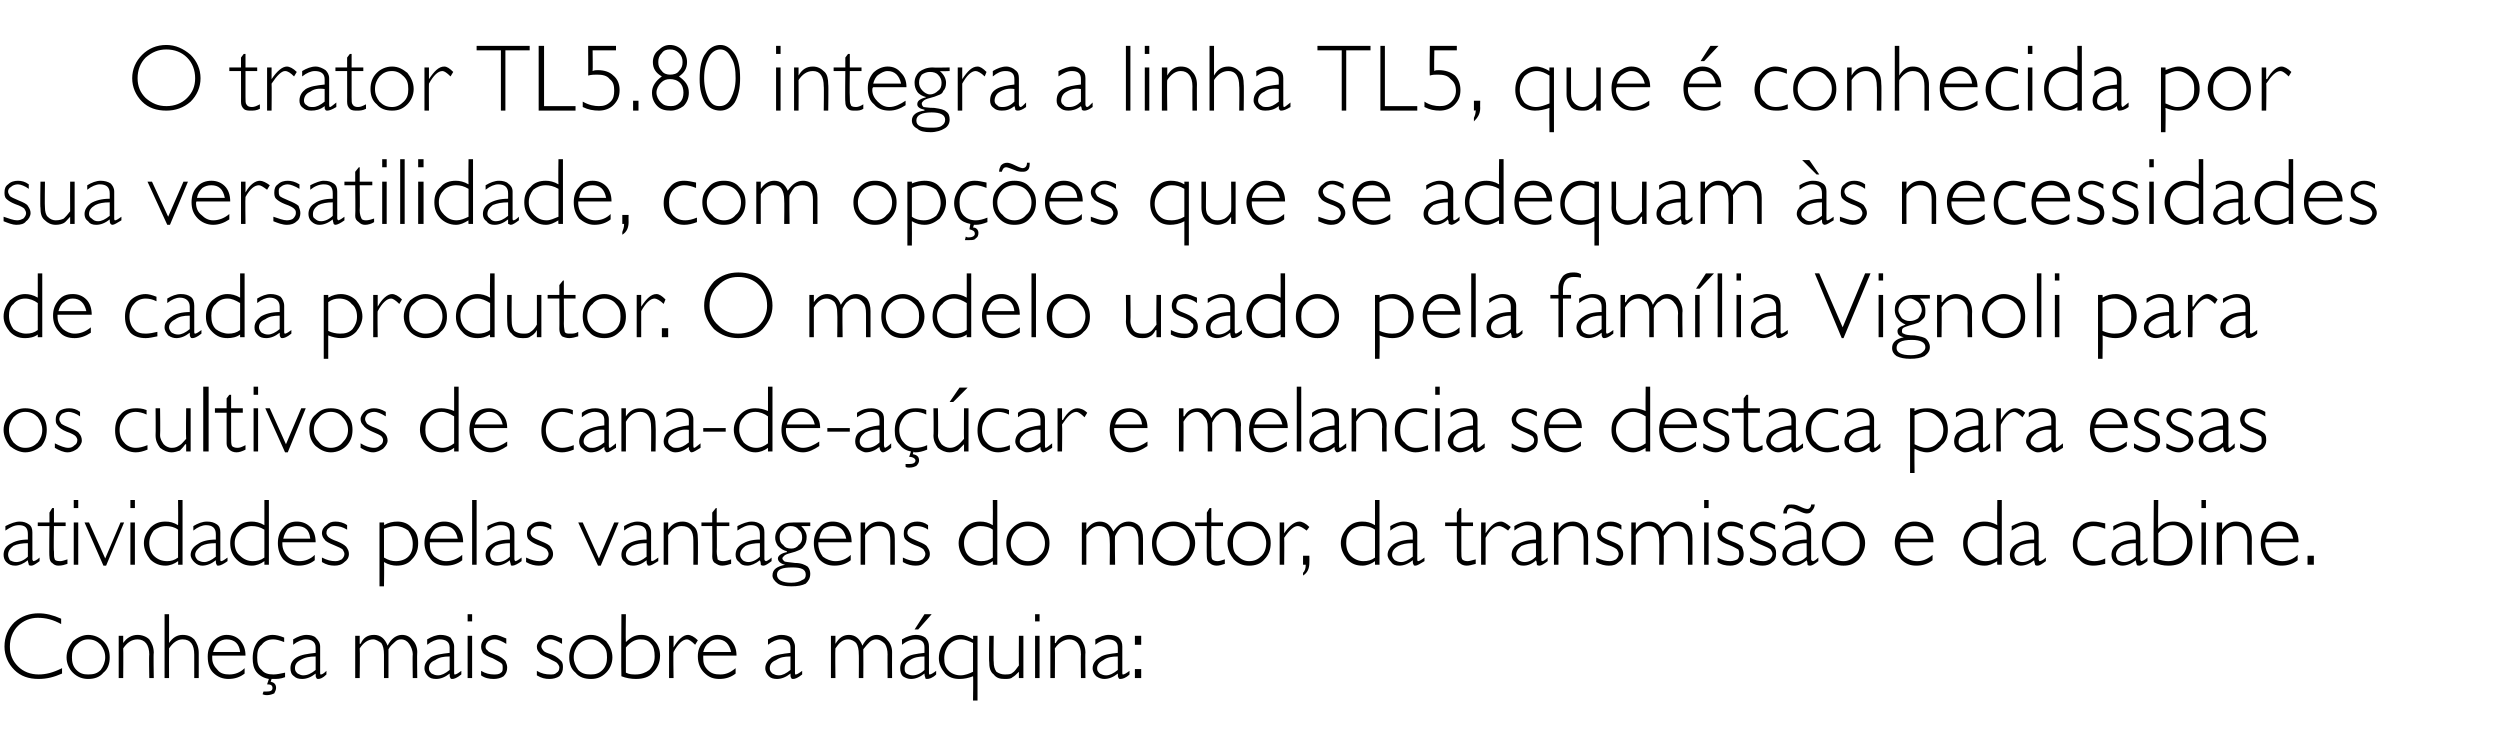 <?xml version="1.0" standalone="no"?><!DOCTYPE svg PUBLIC "-//W3C//DTD SVG 1.1//EN" "http://www.w3.org/Graphics/SVG/1.1/DTD/svg11.dtd"><svg xmlns="http://www.w3.org/2000/svg" version="1.1" width="278px" height="83.4px" viewBox="0 -5 278 83.4" style="top:-5px"><desc>O trator TL5 80 integra a linha TL5, que é conhecida por sua versatilidade, com opções que se adequam às necessidades</desc><defs/><g id="Polygon11231"><path d="m4.3 63.2c.8 0 1.6.2 2.5.6v.6c-.9-.5-1.7-.7-2.6-.7c-.8 0-1.6.3-2.2.9c-.6.6-.9 1.4-.9 2.3c0 .9.3 1.6.9 2.2c.6.6 1.4.9 2.3.9c.8 0 1.6-.2 2.6-.7v.6c-.9.4-1.7.6-2.6.6c-1.1 0-2-.3-2.7-1c-.7-.7-1.1-1.6-1.1-2.6c0-1.1.4-2 1.1-2.7c.8-.7 1.7-1 2.7-1zm5.5 2.4c.7 0 1.3.3 1.7.7c.5.5.7 1.1.7 1.8c0 .7-.2 1.3-.7 1.7c-.4.5-1 .7-1.7.7c-.6 0-1.2-.2-1.7-.7c-.4-.4-.7-1-.7-1.7c0-.7.3-1.3.7-1.8c.5-.4 1.1-.7 1.7-.7zm0 4.4c.6 0 1-.1 1.4-.5c.3-.4.5-.9.5-1.4c0-.6-.2-1-.5-1.4c-.4-.4-.8-.6-1.4-.6c-.5 0-.9.2-1.3.6c-.4.4-.5.8-.5 1.4c0 .5.1 1 .5 1.4c.4.4.8.5 1.3.5zm3.9-4.3v.8s.05.04 0 0c.4-.6 1-.9 1.6-.9c.5 0 1 .2 1.3.5c.3.4.5.9.5 1.5c-.05-.04 0 2.8 0 2.8h-.5s-.05-2.65 0-2.6c0-1.1-.5-1.7-1.3-1.7c-.7 0-1.2.4-1.6 1c.03.03 0 3.3 0 3.3h-.5v-4.7h.5zm5.1-2.4v3.2s0 .04 0 0c.4-.6.9-.9 1.5-.9c.6 0 1 .2 1.3.5c.3.4.5.9.5 1.5v2.8h-.5v-2.6c0-1.1-.4-1.7-1.3-1.7c-.6 0-1.1.4-1.5 1c-.02.03 0 3.3 0 3.3h-.5v-7.1h.5zm8.5 4.6h-3.7v.3c0 .5.2.9.6 1.3c.3.4.8.5 1.3.5c.6 0 1.2-.2 1.7-.7v.6c-.5.4-1.1.6-1.8.6c-.6 0-1.2-.2-1.7-.7c-.4-.4-.6-1-.6-1.8c0-.7.2-1.2.6-1.7c.4-.4.9-.7 1.5-.7c.6 0 1.1.2 1.5.6c.4.5.6 1 .6 1.7zm-3.6-.4h3c-.1-.9-.6-1.4-1.5-1.4c-.3 0-.7.1-1 .4c-.2.2-.4.6-.5 1zm6.7 2.5c.4 0 .8-.1 1.3-.2v.5c-.5.2-.9.2-1.3.2h-.2l-.1.3c.4.1.6.3.6.7c0 .2-.1.4-.2.6c-.2.1-.5.2-.8.2c-.1 0-.3 0-.5-.1l.1-.3h.3c.5 0 .7-.1.7-.4c0-.3-.2-.4-.6-.4l.2-.6c-.6-.1-1.1-.4-1.4-.8c-.3-.4-.4-.9-.4-1.5c0-.8.2-1.4.6-1.9c.4-.4 1-.7 1.6-.7c.4 0 .8.1 1.3.3v.5c-.5-.2-.9-.3-1.2-.3c-.6 0-1 .2-1.3.6c-.4.3-.5.8-.5 1.4c0 .6.1 1.1.5 1.4c.3.4.8.5 1.3.5zm5.3 0c.1 0 .3-.1.6-.4v.4c-.4.4-.7.5-.9.5c-.1 0-.2 0-.2-.1c-.1-.1-.1-.2-.1-.5c-.5.4-1 .6-1.5.6c-.4 0-.7-.1-.9-.3c-.3-.2-.4-.5-.4-.9c0-.5.2-.9.7-1.2c.5-.3 1.2-.4 2.1-.5v-.6c0-.6-.4-.9-1.1-.9c-.4 0-.9.2-1.4.6v-.6c.5-.3 1-.5 1.5-.5c.4 0 .8.1 1 .3c.3.3.5.6.5 1v2.9c0 .2 0 .2.1.2zm-2 .1c.5 0 .9-.2 1.4-.6V68c-.7 0-1.2.1-1.7.4c-.4.2-.6.5-.6.9c0 .3.1.4.3.6c.2.1.4.2.6.2zm6.3-4.4v.9s.06-.05.1 0c.3-.7.8-1 1.5-1c.7 0 1.2.4 1.5 1.2c.4-.8 1-1.2 1.6-1.2c.5 0 .9.2 1.2.6c.3.3.5.8.5 1.3c-.04.04 0 2.9 0 2.9h-.5s-.04-2.64 0-2.6c0-.5-.2-.9-.4-1.2c-.2-.3-.5-.5-.9-.5c-.3 0-.5.1-.7.3c-.2.2-.5.4-.7.8v3.2h-.5v-2.6c0-.6-.1-1-.3-1.3c-.3-.2-.6-.4-.9-.4c-.6 0-1.1.4-1.5 1c.04.03 0 3.3 0 3.3h-.5v-4.7h.5zM50.6 70c.1 0 .3-.1.7-.4v.4c-.5.4-.8.5-1 .5c-.1 0-.2 0-.2-.1c-.1-.1-.1-.2-.1-.5c-.5.4-1 .6-1.5.6c-.4 0-.7-.1-.9-.3c-.2-.2-.4-.5-.4-.9c0-.5.3-.9.7-1.2c.5-.3 1.2-.4 2.1-.5v-.6c0-.6-.4-.9-1.1-.9c-.4 0-.9.2-1.4.6v-.6c.5-.3 1-.5 1.5-.5c.4 0 .8.1 1.1.3c.2.3.4.6.4 1v2.9c0 .2 0 .2.1.2zm-1.9.1c.4 0 .8-.2 1.3-.6V68c-.7 0-1.2.1-1.6.4c-.5.2-.7.5-.7.9c0 .3.1.4.3.6c.2.1.4.2.7.2zm3.8-6.8v.8h-.5v-.8h.5zm0 2.4v4.7h-.5v-4.7h.5zm2.5-.1c.4 0 .8.2 1.3.4v.6c-.5-.3-.9-.5-1.3-.5c-.3 0-.5.1-.7.2c-.2.2-.3.4-.3.6c0 .1 0 .3.2.4c.1.2.4.3.9.5c.6.2.9.5 1.1.7c.1.2.2.5.2.7c0 .4-.1.7-.4 1c-.3.2-.7.3-1.1.3c-.5 0-1-.1-1.4-.4v-.5c.5.3 1 .4 1.4.4c.3 0 .6 0 .8-.2c.2-.1.2-.3.2-.6c0-.1 0-.3-.1-.4c-.2-.2-.5-.3-1-.6c-.6-.2-.9-.4-1.1-.6c-.1-.2-.2-.4-.2-.7c0-.3.1-.6.4-.9c.3-.2.7-.4 1.1-.4zm6.2 0c.4 0 .8.2 1.3.4v.6c-.5-.3-.9-.5-1.3-.5c-.3 0-.5.1-.7.2c-.2.2-.3.4-.3.6c0 .1.1.3.2.4c.1.2.4.3 1 .5c.5.2.8.5 1 .7c.2.2.2.5.2.7c0 .4-.1.7-.4 1c-.3.2-.7.3-1.1.3c-.5 0-.9-.1-1.4-.4v-.5c.5.3 1 .4 1.5.4c.3 0 .5 0 .7-.2c.2-.1.3-.3.3-.6c0-.1-.1-.3-.2-.4c-.1-.2-.5-.3-1-.6c-.5-.2-.9-.4-1-.6c-.2-.2-.3-.4-.3-.7c0-.3.2-.6.5-.9c.3-.2.6-.4 1-.4zm4.5 0c.7 0 1.2.3 1.7.7c.4.5.7 1.1.7 1.8c0 .7-.3 1.3-.7 1.7c-.5.5-1 .7-1.7.7c-.7 0-1.3-.2-1.7-.7c-.5-.4-.7-1-.7-1.7c0-.7.2-1.3.7-1.8c.4-.4 1-.7 1.7-.7zm0 4.4c.5 0 .9-.1 1.3-.5c.4-.4.5-.9.5-1.4c0-.6-.1-1-.5-1.4c-.4-.4-.8-.6-1.3-.6c-.6 0-1 .2-1.4.6c-.3.4-.5.8-.5 1.4c0 .5.2 1 .5 1.4c.4.4.8.5 1.4.5zm5 .5c-.5 0-1.1-.1-1.6-.3c-.04-.02 0-6.9 0-6.9h.5s-.04 3.1 0 3.1c.5-.5 1-.8 1.7-.8c.6 0 1.1.2 1.5.7c.4.4.6 1 .6 1.6c0 .8-.3 1.4-.8 1.9c-.4.5-1.1.7-1.9.7zm.5-4.4c-.6 0-1.1.3-1.6.9v2.8c.4.2.7.2 1.1.2c.6 0 1.1-.2 1.5-.5c.4-.4.6-.9.6-1.5c0-.6-.1-1.1-.4-1.4c-.3-.4-.7-.5-1.2-.5zm5.3-.5c.3 0 .7.2 1.1.6l-.3.5c-.4-.4-.7-.6-.9-.6c-.5 0-1 .5-1.5 1.4c-.05-.02 0 2.9 0 2.9h-.5v-4.7h.5v1.3s-.03-.04 0 0c.5-.9 1.1-1.4 1.6-1.4zm5.4 2.3h-3.7v.3c0 .5.1.9.5 1.3c.4.4.8.5 1.4.5c.6 0 1.1-.2 1.7-.7v.6c-.5.4-1.1.6-1.8.6c-.7 0-1.2-.2-1.7-.7c-.4-.4-.7-1-.7-1.8c0-.7.2-1.2.7-1.7c.4-.4.9-.7 1.5-.7c.6 0 1.1.2 1.5.6c.4.5.6 1 .6 1.7zm-3.7-.4h3.1c-.2-.9-.7-1.4-1.5-1.4c-.4 0-.7.1-1 .4c-.3.2-.5.6-.6 1zM88.5 70c.1 0 .3-.1.7-.4v.4c-.5.4-.8.5-1 .5c-.1 0-.2 0-.2-.1c-.1-.1-.1-.2-.1-.5c-.5.4-1 .6-1.5.6c-.4 0-.7-.1-.9-.3c-.2-.2-.4-.5-.4-.9c0-.5.3-.9.7-1.2c.5-.3 1.2-.4 2.1-.5v-.6c0-.6-.4-.9-1.1-.9c-.4 0-.9.2-1.4.6v-.6c.5-.3 1-.5 1.5-.5c.4 0 .8.1 1.1.3c.2.3.4.6.4 1v2.9c0 .2 0 .2.1.2zm-1.9.1c.4 0 .8-.2 1.3-.6V68c-.7 0-1.2.1-1.6.4c-.5.2-.7.5-.7.9c0 .3.1.4.3.6c.2.1.4.2.7.2zm6.3-4.4v.9s-.02-.05 0 0c.4-.7.9-1 1.5-1c.7 0 1.2.4 1.5 1.2c.4-.8 1-1.2 1.6-1.2c.5 0 .9.2 1.2.6c.3.3.5.8.5 1.3c-.02.04 0 2.9 0 2.9h-.5s-.02-2.64 0-2.6c0-.5-.1-.9-.3-1.2c-.3-.3-.6-.5-1-.5c-.2 0-.5.1-.7.3c-.2.2-.4.4-.7.8c.02.03 0 3.2 0 3.2h-.5s.02-2.65 0-2.6c0-.6-.1-1-.3-1.3c-.2-.2-.5-.4-.9-.4c-.6 0-1 .4-1.4 1c-.04.03 0 3.3 0 3.3h-.5v-4.7h.5zm10.5 4.3c.1 0 .3-.1.7-.4v.4c-.4.4-.8.5-1 .5c-.1 0-.2 0-.2-.1c0-.1-.1-.2-.1-.5c-.5.4-1 .6-1.5.6c-.3 0-.6-.1-.9-.3c-.2-.2-.3-.5-.3-.9c0-.5.2-.9.7-1.2c.4-.3 1.1-.4 2-.5v-.6c0-.6-.3-.9-1-.9c-.5 0-1 .2-1.5.6v-.6c.5-.3 1.1-.5 1.5-.5c.5 0 .8.1 1.1.3c.3.3.4.6.4 1v2.9c0 .2 0 .2.1.2zm-1.9.1c.4 0 .9-.2 1.3-.6V68c-.6 0-1.2.1-1.6.4c-.4.2-.6.5-.6.9c0 .3 0 .4.2.6c.2.1.4.2.7.2zm2.1-6.8l-1.5 1.7h-.4l1.1-1.7h.8zm5.1 2.4v7.2h-.5s.04-2.73 0-2.7c-.5.2-1 .3-1.5.3c-.7 0-1.2-.2-1.6-.6c-.4-.5-.7-1-.7-1.7c0-.8.3-1.4.7-1.8c.5-.5 1-.8 1.7-.8c.5 0 .9.2 1.4.5c.04-.05 0-.4 0-.4h.5zm-1.9 4.4c.5 0 1-.2 1.4-.4v-3.2c-.4-.2-.9-.4-1.3-.4c-.6 0-1 .2-1.4.6c-.3.4-.5.9-.5 1.5c0 .6.1 1 .5 1.4c.3.3.8.5 1.3.5zm6.5.3v-.7s-.04-.04 0 0c-.3.3-.5.5-.7.6c-.2.2-.5.2-.9.2c-.5 0-.9-.1-1.2-.5c-.4-.3-.5-.8-.5-1.4c-.04.05 0-2.9 0-2.9h.5s-.04 2.93 0 2.9c0 .5.1.8.3 1.1c.3.2.6.3.9.3c.4 0 .7 0 .9-.2c.2-.1.4-.4.7-.8c-.02.03 0-3.3 0-3.3h.5v4.7h-.5zm2.3-7.1v.8h-.5v-.8h.5zm0 2.4v4.7h-.5v-4.7h.5zm1.7 0v.8s.05.04.1 0c.3-.6.9-.9 1.5-.9c.5 0 1 .2 1.3.5c.3.4.5.9.5 1.5c-.04-.04 0 2.8 0 2.8h-.5s-.04-2.65 0-2.6c0-1.1-.5-1.7-1.3-1.7c-.6 0-1.2.4-1.6 1c.03.03 0 3.3 0 3.3h-.5v-4.7h.5zm7.6 4.3c.1 0 .3-.1.7-.4v.4c-.4.4-.8.5-1 .5c-.1 0-.2 0-.2-.1c-.1-.1-.1-.2-.1-.5c-.5.4-1 .6-1.5.6c-.3 0-.6-.1-.9-.3c-.2-.2-.4-.5-.4-.9c0-.5.3-.9.8-1.2c.4-.3 1.1-.4 2-.5v-.6c0-.6-.4-.9-1.1-.9c-.4 0-.9.2-1.4.6v-.6c.5-.3 1-.5 1.5-.5c.5 0 .8.1 1.1.3c.3.3.4.6.4 1v2.9c0 .2 0 .2.1.2zm-1.9.1c.4 0 .8-.2 1.3-.6V68c-.7 0-1.2.1-1.6.4c-.4.2-.7.5-.7.9c0 .3.1.4.3.6c.2.1.4.2.7.2zm3.9-4.4v1h-.7v-1h.7zm0 3.7v1h-.7v-1h.7z" stroke="none" fill="#000"/></g><g id="Polygon11230"><path d="m3.7 57.4c.1 0 .4-.1.7-.4v.4c-.4.3-.7.5-.9.5c-.2 0-.2 0-.3-.1c0-.1-.1-.3-.1-.5c-.5.4-1 .6-1.4.6c-.4 0-.7-.1-1-.4c-.2-.2-.3-.5-.3-.8c0-.5.2-.9.7-1.2c.5-.3 1.1-.5 2-.5v-.6c0-.7-.3-1-1-1c-.5 0-.9.2-1.5.6v-.5c.6-.3 1.1-.5 1.6-.5c.4 0 .7.1 1 .3c.3.2.4.5.4.9v3c0 .1.1.2.1.2zm-1.9.1c.4 0 .9-.2 1.3-.6v-1.5c-.6 0-1.2.1-1.6.3c-.4.3-.6.6-.6 1c0 .2.1.4.2.6c.2.1.4.2.7.2zm4.2-6v1.6h1.3v.4H6s-.05 2.8 0 2.8c0 .5 0 .7.1.9c0 .1.2.2.6.2c.2 0 .5-.1.8-.2v.5c-.3.1-.6.2-1 .2c-.3 0-.5-.1-.7-.3c-.2-.1-.3-.4-.3-.7c-.05-.01 0-3.4 0-3.4H4.2v-.4h1.3V52l.3-.5h.2zm2.7-.9v.9h-.5v-.9h.5zm0 2.5v4.7h-.5v-4.7h.5zm5.1 0l-2 4.8h-.3l-2.1-4.8h.5l1.8 4l1.7-4h.4zm1.2-2.5v.9h-.5v-.9h.5zm0 2.5v4.7h-.5v-4.7h.5zm5.3-2.5v7.2h-.5s.03-.37 0-.4c-.4.3-.9.5-1.4.5c-.6 0-1.2-.2-1.7-.7c-.4-.5-.7-1.1-.7-1.8c0-.7.3-1.2.7-1.7c.5-.5 1-.7 1.7-.7c.5 0 .9.1 1.4.4c.03-.03 0-2.8 0-2.8h.5zm-1.7 6.8c.4 0 .8-.1 1.2-.4v-3.1c-.4-.3-.9-.4-1.3-.4c-.6 0-1 .2-1.4.5c-.3.4-.5.8-.5 1.4c0 .6.2 1.1.5 1.4c.4.4.9.6 1.5.6zm6 0c.1 0 .3-.1.7-.4v.4c-.4.3-.8.5-1 .5c-.1 0-.2 0-.2-.1c-.1-.1-.1-.3-.1-.5c-.5.4-1 .6-1.5.6c-.3 0-.6-.1-.9-.4c-.2-.2-.4-.5-.4-.8c0-.5.3-.9.8-1.2c.4-.3 1.1-.5 2-.5v-.6c0-.7-.4-1-1.1-1c-.4 0-.9.2-1.4.6v-.5c.5-.3 1-.5 1.5-.5c.5 0 .8.1 1.1.3c.3.2.4.5.4.9v3c0 .1 0 .2.1.2zm-1.9.1c.4 0 .8-.2 1.3-.6v-1.5c-.7 0-1.2.1-1.6.3c-.4.3-.7.6-.7 1c0 .2.1.4.3.6c.2.1.4.2.7.2zm7.2-6.9v7.2h-.5v-.4c-.4.3-.9.5-1.4.5c-.7 0-1.2-.2-1.7-.7c-.5-.5-.7-1.1-.7-1.8c0-.7.2-1.2.7-1.7c.4-.5 1-.7 1.7-.7c.4 0 .9.1 1.4.4v-2.8h.5zm-1.8 6.8c.5 0 .9-.1 1.3-.4v-3.1c-.5-.3-.9-.4-1.4-.4c-.5 0-1 .2-1.3.5c-.4.4-.6.8-.6 1.4c0 .6.2 1.1.6 1.4c.4.4.9.6 1.4.6zm7-2.1h-3.7v.2c0 .5.2 1 .6 1.4c.3.3.8.5 1.3.5c.6 0 1.2-.2 1.7-.7v.6c-.5.4-1.1.6-1.8.6c-.6 0-1.2-.2-1.7-.7c-.4-.5-.6-1.1-.6-1.8c0-.7.2-1.3.6-1.7c.4-.5.9-.7 1.5-.7c.6 0 1.1.2 1.5.6c.4.4.6 1 .6 1.7zm-3.6-.4h3c-.1-1-.6-1.4-1.5-1.4c-.3 0-.7.1-1 .3c-.2.3-.4.6-.5 1.1zm5.8-1.9c.4 0 .9.1 1.3.4v.5c-.5-.3-.9-.4-1.3-.4c-.3 0-.5 0-.7.2c-.2.1-.3.3-.3.6c0 .1.1.3.2.4c.1.1.4.3 1 .5c.5.2.8.4 1 .6c.2.3.3.5.3.8c0 .4-.2.7-.5.9c-.3.3-.7.4-1.1.4c-.5 0-.9-.1-1.4-.4v-.5c.6.3 1 .4 1.5.4c.3 0 .5-.1.7-.2c.2-.2.3-.4.3-.6c0-.2-.1-.3-.2-.5c-.1-.1-.5-.3-1-.5c-.5-.2-.9-.4-1-.6c-.2-.2-.3-.5-.3-.7c0-.4.2-.7.5-.9c.3-.3.6-.4 1-.4zm5.4.1s.04.25 0 .3c.5-.3 1-.4 1.5-.4c.6 0 1.2.2 1.6.7c.5.4.7 1 .7 1.7c0 .7-.2 1.3-.7 1.8c-.4.5-1 .7-1.7.7c-.4 0-.9-.1-1.4-.4c.04.04 0 2.7 0 2.7h-.5v-7.1h.5zm1.3.4c-.4 0-.8.1-1.3.3v3.2c.5.3.9.4 1.3.4c.6 0 1.1-.2 1.4-.5c.4-.4.5-.9.5-1.4c0-.6-.2-1.1-.5-1.5c-.4-.3-.9-.5-1.4-.5zm7.5 1.8h-3.7v.2c0 .5.1 1 .5 1.4c.4.3.8.5 1.3.5c.6 0 1.2-.2 1.8-.7v.6c-.5.4-1.1.6-1.8.6c-.7 0-1.3-.2-1.7-.7c-.4-.5-.7-1.1-.7-1.8c0-.7.2-1.3.7-1.7c.4-.5.9-.7 1.5-.7c.6 0 1.1.2 1.5.6c.4.4.6 1 .6 1.7zm-3.7-.4h3.1c-.2-1-.7-1.4-1.5-1.4c-.4 0-.7.1-1 .3c-.3.3-.5.6-.6 1.1zm5.2-4.3v7.2h-.5v-7.2h.5zm4.3 6.8c.1 0 .3-.1.7-.4v.4c-.4.3-.8.5-1 .5c-.1 0-.2 0-.2-.1c0-.1-.1-.3-.1-.5c-.5.4-1 .6-1.5.6c-.3 0-.6-.1-.9-.4c-.2-.2-.3-.5-.3-.8c0-.5.2-.9.7-1.2c.4-.3 1.1-.5 2-.5v-.6c0-.7-.3-1-1-1c-.5 0-1 .2-1.5.6v-.5c.6-.3 1.1-.5 1.5-.5c.5 0 .8.1 1.1.3c.3.2.4.5.4.9v3c0 .1.1.2.1.2zm-1.9.1c.4 0 .9-.2 1.3-.6v-1.5c-.6 0-1.2.1-1.6.3c-.4.3-.6.6-.6 1c0 .2.1.4.2.6c.2.1.4.2.7.2zm4.7-4.5c.4 0 .8.1 1.2.4v.5c-.4-.3-.9-.4-1.2-.4c-.3 0-.6 0-.8.2c-.2.1-.3.3-.3.6c0 .1.1.3.2.4c.1.1.5.3 1 .5c.5.2.9.4 1 .6c.2.3.3.5.3.8c0 .4-.2.7-.5.9c-.2.3-.6.4-1.1.4c-.4 0-.9-.1-1.4-.4v-.5c.6.3 1.1.4 1.5.4c.3 0 .5-.1.7-.2c.2-.2.3-.4.3-.6c0-.2-.1-.3-.2-.5c-.1-.1-.4-.3-1-.5c-.5-.2-.8-.4-1-.6c-.2-.2-.2-.5-.2-.7c0-.4.1-.7.4-.9c.3-.3.7-.4 1.1-.4zm8.7.1l-2 4.8h-.3l-2.2-4.8h.5l1.8 4l1.7-4h.5zm3.7 4.3c.1 0 .3-.1.7-.4v.4c-.5.3-.8.5-1 .5c-.1 0-.2 0-.2-.1c-.1-.1-.1-.3-.1-.5c-.5.4-1 .6-1.5.6c-.4 0-.7-.1-.9-.4c-.3-.2-.4-.5-.4-.8c0-.5.2-.9.7-1.2c.5-.3 1.2-.5 2.1-.5v-.6c0-.7-.4-1-1.1-1c-.4 0-.9.2-1.4.6v-.5c.5-.3 1-.5 1.5-.5c.4 0 .8.1 1.1.3c.2.2.4.5.4.9v3c0 .1 0 .2.1.2zm-2 .1c.5 0 .9-.2 1.4-.6v-1.5c-.7 0-1.2.1-1.6.3c-.5.3-.7.6-.7 1c0 .2.1.4.3.6c.2.1.4.2.6.2zm3.8-4.4v.8s.02.01 0 0c.4-.6.9-.9 1.6-.9c.5 0 .9.2 1.2.5c.4.3.5.8.5 1.4c.03.03 0 2.9 0 2.9h-.5s.02-2.68 0-2.7c0-1.1-.4-1.6-1.3-1.6c-.6 0-1.1.3-1.5 1v3.3h-.5v-4.7h.5zm5.4-1.6v1.6h1.4v.4h-1.4s.04 2.8 0 2.8c0 .5.1.7.1.9c.1.1.3.2.6.2c.3 0 .6-.1.9-.2v.5c-.3.1-.7.2-1 .2c-.3 0-.5-.1-.8-.3c-.2-.1-.3-.4-.3-.7c.03-.01 0-3.4 0-3.4H78v-.4h1.2V52l.4-.5h.1zm5.5 5.9s.3-.1.6-.4v.4c-.4.3-.7.5-.9.5c-.1 0-.2 0-.3-.1c0-.1 0-.3-.1-.5c-.5.4-1 .6-1.4.6c-.4 0-.7-.1-.9-.4c-.3-.2-.4-.5-.4-.8c0-.5.2-.9.7-1.2c.5-.3 1.1-.5 2-.5v-.6c0-.7-.3-1-1-1c-.5 0-.9.2-1.5.6v-.5c.6-.3 1.1-.5 1.6-.5c.4 0 .7.1 1 .3c.3.2.4.5.4.9v3c0 .1.1.2.2.2zm-2 .1c.4 0 .9-.2 1.3-.6v-1.5c-.6 0-1.2.1-1.6.3c-.4.3-.6.6-.6 1c0 .2.1.4.3.6c.1.1.4.2.6.2zm6.9-4.4v.4h-1c.4.4.6.8.6 1.2c0 .4-.1.8-.3 1c-.1.2-.3.4-.6.5c-.2.1-.5.2-.9.3c-.4.1-.6.2-.7.3c-.1.1-.2.2-.2.3c0 .1.1.2.2.3c.1.1.5.1 1.2.2c.7 0 1.1.2 1.4.4c.2.2.3.5.3.8c0 .5-.2.8-.5 1.1c-.4.2-.9.3-1.6.3c-.7 0-1.2-.1-1.5-.3c-.4-.3-.6-.6-.6-.9c0-.7.5-1 1.4-1.2c-.5-.1-.8-.4-.8-.7c0-.3.4-.6 1-.7v-.1c-.4-.1-.7-.3-1-.6c-.2-.3-.3-.6-.3-.9c0-.5.2-.9.5-1.2c.4-.4.9-.5 1.5-.5h1.9zM88 56c.3 0 .6-.1.8-.4c.3-.2.4-.5.4-.8c0-.4-.1-.7-.4-.9c-.2-.3-.5-.4-.9-.4c-.3 0-.6.1-.8.4c-.3.2-.4.5-.4.8c0 .4.1.7.4.9c.2.3.5.4.9.4zm-1.6 2.9c0 .6.6.9 1.6.9c.5 0 .9-.1 1.2-.3c.3-.1.4-.3.4-.6c0-.6-.5-.8-1.5-.8c-1.1 0-1.7.2-1.7.8zm8.3-3.6H91v.2c0 .5.2 1 .5 1.4c.4.3.9.5 1.4.5c.6 0 1.2-.2 1.7-.7v.6c-.5.4-1.1.6-1.8.6c-.7 0-1.2-.2-1.7-.7c-.4-.5-.6-1.1-.6-1.8c0-.7.2-1.3.6-1.7c.4-.5.9-.7 1.5-.7c.6 0 1.1.2 1.5.6c.4.4.6 1 .6 1.7zm-3.6-.4h3c-.2-1-.7-1.4-1.5-1.4c-.4 0-.7.1-1 .3c-.3.3-.4.6-.5 1.1zm5.1-1.8v.8s.01.01 0 0c.4-.6.9-.9 1.6-.9c.5 0 .9.2 1.2.5c.4.3.5.8.5 1.4c.02.03 0 2.9 0 2.9h-.5v-2.7c0-1.1-.4-1.6-1.3-1.6c-.6 0-1.1.3-1.5 1c-.01 0 0 3.3 0 3.3h-.5v-4.7h.5zm5.8-.1c.4 0 .8.1 1.2.4v.5c-.4-.3-.9-.4-1.2-.4c-.3 0-.6 0-.8.2c-.2.1-.3.3-.3.6c0 .1.1.3.2.4c.1.1.5.3 1 .5c.5.2.9.4 1 .6c.2.3.3.5.3.8c0 .4-.2.7-.5.9c-.3.3-.6.4-1.1.4c-.4 0-.9-.1-1.4-.4v-.5c.6.3 1.1.4 1.5.4c.3 0 .5-.1.7-.2c.2-.2.3-.4.3-.6c0-.2-.1-.3-.2-.5c-.1-.1-.4-.3-1-.5c-.5-.2-.8-.4-1-.6c-.2-.2-.2-.5-.2-.7c0-.4.1-.7.4-.9c.3-.3.7-.4 1.1-.4zm8.9-2.4v7.2h-.5s.02-.37 0-.4c-.4.3-.9.5-1.4.5c-.6 0-1.2-.2-1.7-.7c-.4-.5-.7-1.1-.7-1.8c0-.7.3-1.2.7-1.7c.5-.5 1-.7 1.7-.7c.5 0 .9.1 1.4.4c.02-.03 0-2.8 0-2.8h.5zm-1.8 6.8c.5 0 .9-.1 1.3-.4v-3.1c-.4-.3-.9-.4-1.4-.4c-.5 0-.9.2-1.3.5c-.3.4-.5.8-.5 1.4c0 .6.2 1.1.5 1.4c.4.4.9.6 1.4.6zm5.2-4.4c.7 0 1.3.2 1.7.7c.5.5.7 1 .7 1.7c0 .7-.2 1.3-.7 1.8c-.4.5-1 .7-1.7.7c-.7 0-1.2-.2-1.7-.7c-.5-.5-.7-1.1-.7-1.8c0-.7.2-1.2.7-1.7c.5-.5 1-.7 1.7-.7zm0 4.4c.5 0 1-.2 1.3-.6c.4-.3.6-.8.6-1.4c0-.5-.2-1-.6-1.4c-.3-.3-.8-.5-1.3-.5c-.5 0-1 .2-1.3.5c-.4.4-.6.9-.6 1.4c0 .6.2 1.1.6 1.4c.3.4.8.6 1.3.6zm6.5-4.3v.8s.01.02 0 0c.4-.6.9-.9 1.5-.9c.7 0 1.2.4 1.5 1.1c.5-.7 1-1.1 1.7-1.1c.5 0 .9.2 1.2.5c.3.4.4.8.4 1.4v2.9h-.5v-2.7c0-.5-.1-.9-.3-1.2c-.2-.3-.5-.4-.9-.4c-.3 0-.6.1-.8.2c-.2.2-.4.5-.6.9c-.05-.01 0 3.2 0 3.2h-.6s.04-2.68 0-2.7c0-.5-.1-.9-.3-1.2c-.2-.3-.5-.4-.9-.4c-.5 0-1 .3-1.4 1c-.01 0 0 3.3 0 3.3h-.5v-4.7h.5zm9.7-.1c.6 0 1.2.2 1.7.7c.4.5.7 1 .7 1.7c0 .7-.3 1.3-.7 1.8c-.5.5-1.1.7-1.7.7c-.7 0-1.3-.2-1.8-.7c-.4-.5-.6-1.1-.6-1.8c0-.7.2-1.2.6-1.7c.5-.5 1.1-.7 1.8-.7zm0 4.4c.5 0 .9-.2 1.3-.6c.3-.3.5-.8.5-1.4c0-.5-.2-1-.5-1.4c-.4-.3-.8-.5-1.3-.5c-.6 0-1 .2-1.4.5c-.3.4-.5.9-.5 1.4c0 .6.2 1.1.5 1.4c.4.4.8.6 1.4.6zm4.2-5.9v1.6h1.3v.4h-1.3s-.03 2.8 0 2.8c0 .5 0 .7.1.9c.1.1.3.2.6.2c.2 0 .5-.1.8-.2v.5c-.3.1-.6.2-.9.2c-.3 0-.6-.1-.8-.3c-.2-.1-.3-.4-.3-.7c-.03-.01 0-3.4 0-3.4h-1.3v-.4h1.3V52l.3-.5h.2zm4.2 1.5c.7 0 1.3.2 1.7.7c.5.5.7 1 .7 1.7c0 .7-.2 1.3-.7 1.8c-.4.5-1 .7-1.7.7c-.7 0-1.2-.2-1.7-.7c-.4-.5-.7-1.1-.7-1.8c0-.7.3-1.2.7-1.7c.5-.5 1-.7 1.7-.7zm0 4.4c.6 0 1-.2 1.4-.6c.3-.3.5-.8.5-1.4c0-.5-.2-1-.5-1.4c-.4-.3-.8-.5-1.4-.5c-.5 0-.9.2-1.3.5c-.4.4-.5.9-.5 1.4c0 .6.1 1.1.5 1.4c.4.4.8.6 1.3.6zm5.6-4.4c.3 0 .7.2 1.1.6l-.3.4c-.4-.3-.7-.5-1-.5c-.4 0-.9.4-1.5 1.3c.03.04 0 3 0 3h-.5v-4.7h.5v1.2s.05.03 0 0c.6-.9 1.2-1.3 1.7-1.3zm1.1 3.8s.02.78 0 .8c0 .6-.2 1.1-.7 1.4v-.3c.2-.2.3-.5.3-.9h-.3v-1h.7zm7.8-6.2v7.2h-.5v-.4c-.4.3-.9.5-1.4.5c-.7 0-1.2-.2-1.7-.7c-.4-.5-.7-1.1-.7-1.8c0-.7.3-1.2.7-1.7c.5-.5 1-.7 1.7-.7c.5 0 .9.1 1.4.4v-2.8h.5zm-1.8 6.8c.5 0 .9-.1 1.3-.4v-3.1c-.4-.3-.9-.4-1.4-.4c-.5 0-1 .2-1.3.5c-.4.4-.5.8-.5 1.4c0 .6.2 1.1.5 1.4c.4.4.9.6 1.4.6zm6.1 0c.1 0 .3-.1.7-.4v.4c-.5.3-.8.5-1 .5c-.1 0-.2 0-.2-.1c-.1-.1-.1-.3-.1-.5c-.5.4-1 .6-1.5.6c-.4 0-.7-.1-.9-.4c-.2-.2-.4-.5-.4-.8c0-.5.3-.9.7-1.2c.5-.3 1.2-.5 2.1-.5v-.6c0-.7-.4-1-1.1-1c-.4 0-.9.2-1.4.6v-.5c.5-.3 1-.5 1.5-.5c.4 0 .8.1 1.1.3c.2.2.4.5.4.9v3c0 .1 0 .2.1.2zm-1.9.1c.4 0 .8-.2 1.3-.6v-1.5c-.7 0-1.2.1-1.6.3c-.5.3-.7.6-.7 1c0 .2.1.4.3.6c.2.1.4.2.7.2zm6.7-6v1.6h1.3v.4h-1.3v2.8c0 .5 0 .7.1.9c.1.1.3.2.6.2c.2 0 .5-.1.9-.2v.5c-.4.1-.7.2-1 .2c-.3 0-.6-.1-.8-.3c-.2-.1-.3-.4-.3-.7v-3.4h-1.3v-.4h1.3V52l.3-.5h.2zm4.4 1.5c.3 0 .6.2 1.1.6l-.3.4c-.4-.3-.7-.5-1-.5c-.5 0-1 .4-1.5 1.3v3h-.5v-4.7h.5v1.2s.03.03 0 0c.6-.9 1.1-1.3 1.7-1.3zm4.6 4.4c.1 0 .3-.1.6-.4v.4c-.4.3-.7.5-.9.5c-.1 0-.2 0-.3-.1c0-.1 0-.3-.1-.5c-.4.4-.9.6-1.4.6c-.4 0-.7-.1-.9-.4c-.3-.2-.4-.5-.4-.8c0-.5.2-.9.7-1.2c.5-.3 1.2-.5 2-.5v-.6c0-.7-.3-1-1-1c-.4 0-.9.2-1.4.6v-.5c.5-.3 1-.5 1.5-.5c.4 0 .8.1 1 .3c.3.2.5.5.5.9v3c0 .1 0 .2.1.2zm-2 .1c.5 0 .9-.2 1.3-.6v-1.5c-.6 0-1.1.1-1.6.3c-.4.3-.6.6-.6 1c0 .2.1.4.3.6c.1.1.4.2.6.2zm3.8-4.4v.8s.01.01 0 0c.4-.6.9-.9 1.6-.9c.5 0 .9.2 1.2.5c.4.3.5.8.5 1.4v2.9h-.5v-2.7c0-1.1-.4-1.6-1.3-1.6c-.6 0-1.1.3-1.5 1c-.01 0 0 3.3 0 3.3h-.5v-4.7h.5zm5.8-.1c.4 0 .8.1 1.2.4v.5c-.4-.3-.9-.4-1.3-.4c-.2 0-.5 0-.7.2c-.2.1-.3.3-.3.6c0 .1.1.3.2.4c.1.1.5.3 1 .5c.5.2.9.4 1 .6c.2.3.3.5.3.8c0 .4-.2.7-.5.9c-.3.3-.6.4-1.1.4c-.4 0-.9-.1-1.4-.4v-.5c.6.3 1.1.4 1.5.4c.3 0 .5-.1.7-.2c.2-.2.3-.4.3-.6c0-.2-.1-.3-.2-.5c-.1-.1-.4-.3-1-.5c-.5-.2-.8-.4-1-.6c-.2-.2-.2-.5-.2-.7c0-.4.1-.7.4-.9c.3-.3.7-.4 1.1-.4zm2.8.1v.8s.01.02 0 0c.4-.6.9-.9 1.5-.9c.7 0 1.2.4 1.5 1.1c.5-.7 1-1.1 1.7-1.1c.5 0 .9.2 1.2.5c.3.4.4.8.4 1.4v2.9h-.5v-2.7c0-.5-.1-.9-.3-1.2c-.2-.3-.5-.4-.9-.4c-.3 0-.6.1-.8.2c-.2.2-.4.5-.7.9c.05-.01 0 3.2 0 3.2h-.5s.04-2.68 0-2.7c0-.5-.1-.9-.3-1.2c-.2-.3-.5-.4-.9-.4c-.5 0-1 .3-1.4 1c-.01 0 0 3.3 0 3.3h-.5v-4.7h.5zm8.1-2.5v.9h-.5v-.9h.5zm0 2.5v4.7h-.5v-4.7h.5zm2.5-.1c.4 0 .8.1 1.3.4v.5c-.5-.3-.9-.4-1.3-.4c-.3 0-.5 0-.7.2c-.2.1-.3.3-.3.6c0 .1 0 .3.2.4c.1.1.4.3.9.5c.6.2.9.4 1.1.6c.1.3.2.5.2.8c0 .4-.1.7-.4.9c-.3.3-.7.4-1.1.4c-.5 0-1-.1-1.4-.4v-.5c.5.3 1 .4 1.4.4c.3 0 .6-.1.8-.2c.2-.2.2-.4.2-.6c0-.2 0-.3-.1-.5c-.2-.1-.5-.3-1-.5c-.6-.2-.9-.4-1.1-.6c-.1-.2-.2-.5-.2-.7c0-.4.1-.7.4-.9c.3-.3.7-.4 1.1-.4zm3.6 0c.4 0 .8.1 1.3.4v.5c-.5-.3-.9-.4-1.3-.4c-.3 0-.5 0-.7.2c-.2.1-.3.3-.3.6c0 .1.1.3.2.4c.1.1.4.3 1 .5c.5.2.8.4 1 .6c.2.3.2.5.2.8c0 .4-.1.7-.4.9c-.3.3-.7.4-1.1.4c-.5 0-.9-.1-1.4-.4v-.5c.5.3 1 .4 1.5.4c.3 0 .5-.1.7-.2c.2-.2.3-.4.3-.6c0-.2-.1-.3-.2-.5c-.1-.1-.5-.3-1-.5c-.5-.2-.9-.4-1-.6c-.2-.2-.3-.5-.3-.7c0-.4.2-.7.5-.9c.3-.3.6-.4 1-.4zm5.5 4.4c.1 0 .3-.1.6-.4v.4c-.4.3-.7.5-.9.5c-.1 0-.2 0-.3-.1c0-.1 0-.3-.1-.5c-.5.4-.9.6-1.4.6c-.4 0-.7-.1-.9-.4c-.3-.2-.4-.5-.4-.8c0-.5.2-.9.7-1.2c.5-.3 1.2-.5 2-.5v-.6c0-.7-.3-1-1-1c-.4 0-.9.2-1.4.6v-.5c.5-.3 1-.5 1.5-.5c.4 0 .8.1 1 .3c.3.2.4.5.4.9v3c0 .1.1.2.2.2zm-2 .1c.5 0 .9-.2 1.3-.6v-1.5c-.6 0-1.1.1-1.6.3c-.4.3-.6.6-.6 1c0 .2.1.4.3.6c.1.1.4.2.6.2zm2.2-6.4c0 .2-.1.5-.3.7c-.1.2-.3.3-.6.3c-.2 0-.5-.1-.9-.3c-.4-.2-.7-.3-.9-.3c-.2 0-.4.2-.4.6h-.4c0-.3.1-.6.3-.8c.1-.2.3-.2.6-.2c.2 0 .5 0 .9.2c.4.2.7.3.9.3c.2 0 .4-.2.4-.5h.4zM205 53c.7 0 1.2.2 1.7.7c.4.5.7 1 .7 1.7c0 .7-.3 1.3-.7 1.8c-.5.5-1 .7-1.7.7c-.7 0-1.3-.2-1.7-.7c-.5-.5-.7-1.1-.7-1.8c0-.7.2-1.2.7-1.7c.4-.5 1-.7 1.7-.7zm0 4.4c.5 0 .9-.2 1.3-.6c.4-.3.5-.8.5-1.4c0-.5-.1-1-.5-1.4c-.4-.3-.8-.5-1.3-.5c-.6 0-1 .2-1.4.5c-.3.4-.5.9-.5 1.4c0 .6.2 1.1.5 1.4c.4.4.8.6 1.4.6zm10-2.1h-3.7v.2c0 .5.1 1 .5 1.4c.4.3.8.5 1.4.5c.6 0 1.1-.2 1.7-.7v.6c-.5.4-1.1.6-1.8.6c-.7 0-1.2-.2-1.7-.7c-.4-.5-.7-1.1-.7-1.8c0-.7.2-1.3.7-1.7c.4-.5.9-.7 1.5-.7c.6 0 1.1.2 1.5.6c.4.4.6 1 .6 1.7zm-3.7-.4h3.1c-.2-1-.7-1.4-1.5-1.4c-.4 0-.7.1-1 .3c-.3.3-.5.6-.6 1.1zm11.3-4.3v7.2h-.5s-.04-.37 0-.4c-.5.3-.9.5-1.4.5c-.7 0-1.3-.2-1.7-.7c-.5-.5-.7-1.1-.7-1.8c0-.7.2-1.2.7-1.7c.4-.5 1-.7 1.7-.7c.4 0 .9.1 1.4.4c-.04-.03 0-2.8 0-2.8h.5zm-1.8 6.8c.4 0 .8-.1 1.3-.4v-3.1c-.5-.3-1-.4-1.4-.4c-.6 0-1 .2-1.4.5c-.3.4-.5.8-.5 1.4c0 .6.2 1.1.6 1.4c.4.4.8.6 1.4.6zm6 0c.1 0 .4-.1.7-.4v.4c-.4.3-.7.5-.9.5c-.2 0-.2 0-.3-.1c0-.1-.1-.3-.1-.5c-.5.4-1 .6-1.5.6c-.3 0-.6-.1-.9-.4c-.2-.2-.3-.5-.3-.8c0-.5.2-.9.7-1.2c.5-.3 1.1-.5 2-.5v-.6c0-.7-.3-1-1-1c-.5 0-.9.2-1.5.6v-.5c.6-.3 1.1-.5 1.6-.5c.4 0 .7.1 1 .3c.3.2.4.5.4.9v3c0 .1.1.2.1.2zm-1.9.1c.4 0 .9-.2 1.3-.6v-1.5c-.6 0-1.2.1-1.6.3c-.4.3-.6.6-.6 1c0 .2.1.4.2.6c.2.1.4.2.7.2zm7.9-4.5c.4 0 .8.1 1.3.2v.6c-.5-.2-.9-.3-1.3-.3c-.5 0-.9.2-1.3.5c-.3.4-.5.9-.5 1.5c0 .6.2 1 .5 1.4c.4.3.8.5 1.4.5c.4 0 .8-.1 1.2-.3v.6c-.4.1-.9.2-1.3.2c-.7 0-1.2-.2-1.6-.7c-.5-.4-.7-1-.7-1.7c0-.7.2-1.3.7-1.8c.4-.5.9-.7 1.6-.7zm5.3 4.4c.1 0 .4-.1.7-.4v.4c-.4.3-.7.5-.9.5c-.2 0-.2 0-.3-.1c0-.1-.1-.3-.1-.5c-.5.4-1 .6-1.5.6c-.3 0-.6-.1-.9-.4c-.2-.2-.3-.5-.3-.8c0-.5.2-.9.7-1.2c.5-.3 1.1-.5 2-.5v-.6c0-.7-.3-1-1-1c-.5 0-1 .2-1.5.6v-.5c.6-.3 1.1-.5 1.6-.5c.4 0 .7.1 1 .3c.3.2.4.5.4.9v3c0 .1.1.2.1.2zm-1.9.1c.4 0 .9-.2 1.3-.6v-1.5c-.6 0-1.2.1-1.6.3c-.4.3-.6.6-.6 1c0 .2.1.4.2.6c.2.1.4.2.7.2zm4.9.4c-.5 0-1.1-.1-1.6-.4c-.05.04 0-6.9 0-6.9h.5s-.04 3.16 0 3.2c.5-.6 1-.8 1.7-.8c.6 0 1.1.2 1.5.6c.4.5.6 1 .6 1.7c0 .8-.3 1.4-.8 1.9c-.4.5-1.1.7-1.9.7zm.5-4.5c-.6 0-1.1.3-1.6.9v2.9c.3.1.7.2 1.1.2c.6 0 1.1-.2 1.5-.6c.4-.4.6-.9.6-1.5c0-.5-.1-1-.4-1.3c-.3-.4-.7-.6-1.2-.6zm3.7-2.8v.9h-.5v-.9h.5zm0 2.5v4.7h-.5v-4.7h.5zm1.8 0v.8s-.03.01 0 0c.4-.6.9-.9 1.5-.9c.6 0 1 .2 1.3.5c.3.3.5.8.5 1.4c-.02.03 0 2.9 0 2.9h-.5s-.02-2.68 0-2.7c0-1.1-.4-1.6-1.3-1.6c-.6 0-1.1.3-1.5 1c-.05 0 0 3.3 0 3.3h-.6v-4.7h.6zm8.5 2.2h-3.7v.2c0 .5.2 1 .5 1.4c.4.3.9.5 1.4.5c.6 0 1.2-.2 1.7-.7v.6c-.5.4-1.1.6-1.8.6c-.7 0-1.2-.2-1.7-.7c-.4-.5-.6-1.1-.6-1.8c0-.7.2-1.3.6-1.7c.4-.5.9-.7 1.5-.7c.6 0 1.1.2 1.5.6c.4.4.6 1 .6 1.7zm-3.6-.4h3c-.2-1-.7-1.4-1.5-1.4c-.4 0-.7.1-1 .3c-.3.3-.4.6-.5 1.1zm5.3 1.9v1h-.7v-1h.7z" stroke="none" fill="#000"/></g><g id="Polygon11229"><path d="m2.8 40.4c.7 0 1.3.2 1.8.7c.4.4.6 1 .6 1.7c0 .7-.2 1.3-.6 1.8c-.5.4-1.1.7-1.8.7c-.6 0-1.2-.3-1.7-.7c-.4-.5-.7-1.1-.7-1.8c0-.7.3-1.3.7-1.7c.5-.5 1.1-.7 1.7-.7zm0 4.4c.6 0 1-.2 1.4-.6c.3-.4.5-.8.5-1.4c0-.5-.2-1-.5-1.4c-.4-.4-.8-.6-1.4-.6c-.5 0-.9.2-1.3.6c-.3.4-.5.8-.5 1.4c0 .6.2 1 .5 1.4c.4.4.8.6 1.3.6zm4.9-4.4c.4 0 .8.1 1.2.4v.5c-.4-.3-.9-.5-1.3-.5c-.2 0-.5.1-.7.2c-.2.2-.3.4-.3.6c0 .2.1.3.2.5c.1.1.5.3 1 .5c.5.2.9.4 1 .6c.2.2.3.5.3.8c0 .3-.2.6-.5.9c-.3.2-.6.4-1.1.4c-.4 0-.9-.2-1.4-.5v-.5c.6.3 1.1.5 1.5.5c.3 0 .5-.1.7-.3c.2-.1.3-.3.3-.6c0-.1-.1-.3-.2-.4c-.1-.1-.4-.3-1-.5c-.5-.2-.9-.5-1-.7c-.2-.2-.2-.4-.2-.7c0-.3.1-.6.4-.9c.3-.2.7-.3 1.1-.3zm7.4 0c.3 0 .7 0 1.2.2v.5c-.4-.2-.9-.3-1.2-.3c-.5 0-1 .2-1.3.6c-.3.4-.5.8-.5 1.4c0 .6.2 1.1.5 1.4c.3.4.8.6 1.3.6c.4 0 .8-.1 1.3-.3v.5c-.5.2-.9.3-1.3.3c-.7 0-1.3-.3-1.7-.7c-.4-.4-.6-1-.6-1.7c0-.8.2-1.4.6-1.8c.4-.5 1-.7 1.7-.7zm5.6 4.8v-.8h-.1c-.2.3-.4.5-.6.7c-.3.1-.6.2-.9.2c-.5 0-.9-.2-1.3-.5c-.3-.4-.5-.8-.5-1.4c.03-.03 0-3 0-3h.5s.04 2.96 0 3c0 .4.2.7.4 1c.2.2.5.4.9.4c.4 0 .6-.1.9-.3c.2-.1.4-.4.7-.7c-.04-.04 0-3.4 0-3.4h.5v4.8h-.5zm2.5-7.2v7.2h-.6V38h.6zm2.5.9v1.5h1.3v.5h-1.3v2.8c0 .4 0 .7.1.9c.1.1.3.2.6.2c.3 0 .5-.1.9-.3v.5c-.4.2-.7.3-1 .3c-.3 0-.6-.1-.8-.3c-.2-.2-.3-.4-.3-.7v-3.4h-1.3v-.5h1.3v-1.1l.3-.4h.2zm3-.9v.9h-.5v-.9h.5zm0 2.4v4.8h-.5v-4.8h.5zm5.3 0l-2 4.9h-.3l-2.2-4.9h.5l1.8 4l1.7-4h.5zm2.8 0c.7 0 1.3.2 1.7.7c.5.4.7 1 .7 1.7c0 .7-.2 1.3-.7 1.8c-.4.4-1 .7-1.7.7c-.7 0-1.2-.3-1.7-.7c-.5-.5-.7-1.1-.7-1.8c0-.7.2-1.3.7-1.7c.5-.5 1-.7 1.7-.7zm0 4.4c.5 0 1-.2 1.3-.6c.4-.4.6-.8.6-1.4c0-.5-.2-1-.6-1.4c-.3-.4-.8-.6-1.3-.6c-.5 0-1 .2-1.3.6c-.4.4-.6.8-.6 1.4c0 .6.2 1 .6 1.4c.3.4.8.6 1.3.6zm4.8-4.4c.4 0 .8.1 1.3.4v.5c-.5-.3-.9-.5-1.3-.5c-.3 0-.5.1-.7.2c-.2.2-.3.4-.3.6c0 .2.1.3.2.5c.1.1.4.3 1 .5c.5.2.8.4 1 .6c.2.2.3.5.3.8c0 .3-.2.6-.5.9c-.3.2-.7.4-1.1.4c-.5 0-.9-.2-1.4-.5v-.5c.5.3 1 .5 1.5.5c.3 0 .5-.1.7-.3c.2-.1.3-.3.3-.6c0-.1-.1-.3-.2-.4c-.1-.1-.5-.3-1-.5c-.5-.2-.9-.5-1-.7c-.2-.2-.3-.4-.3-.7c0-.3.2-.6.5-.9c.3-.2.6-.3 1-.3zM51 38v7.2h-.5v-.4c-.4.3-.9.5-1.4.5c-.7 0-1.2-.3-1.7-.8c-.4-.4-.7-1-.7-1.7c0-.7.2-1.3.7-1.7c.5-.5 1-.7 1.7-.7c.4 0 .9.1 1.4.3V38h.5zm-1.8 6.8c.5 0 .9-.2 1.3-.5v-3c-.5-.3-.9-.5-1.4-.5c-.5 0-1 .2-1.3.6c-.4.4-.5.8-.5 1.4c0 .5.1 1 .5 1.4c.4.4.9.6 1.4.6zm7.2-2.2h-3.7v.3c0 .5.2 1 .6 1.3c.4.4.8.6 1.3.6c.6 0 1.2-.3 1.8-.7v.5c-.6.4-1.2.7-1.8.7c-.7 0-1.3-.3-1.7-.7c-.5-.5-.7-1.1-.7-1.8c0-.7.2-1.3.6-1.8c.4-.4.9-.6 1.6-.6c.5 0 1 .2 1.4.6c.4.4.6.9.6 1.6zm-3.6-.4h3.1c-.2-.9-.7-1.4-1.5-1.4c-.4 0-.8.2-1 .4c-.3.3-.5.6-.6 1zm9.7-1.8c.3 0 .7 0 1.2.2v.5c-.4-.2-.9-.3-1.2-.3c-.5 0-1 .2-1.3.6c-.3.4-.5.8-.5 1.4c0 .6.2 1.1.5 1.4c.3.4.8.6 1.3.6c.4 0 .8-.1 1.3-.3v.5c-.5.2-.9.3-1.3.3c-.7 0-1.3-.3-1.7-.7c-.4-.4-.6-1-.6-1.7c0-.8.2-1.4.6-1.8c.4-.5 1-.7 1.7-.7zm5.3 4.4c.1 0 .3-.2.7-.5v.5c-.5.3-.8.5-1 .5c-.1 0-.2-.1-.2-.2c-.1 0-.1-.2-.1-.4c-.5.4-1 .6-1.5.6c-.4 0-.7-.2-.9-.4c-.3-.2-.4-.5-.4-.8c0-.5.3-1 .7-1.2c.5-.3 1.2-.5 2.1-.6v-.6c0-.6-.4-.9-1.1-.9c-.4 0-.9.2-1.4.6v-.5c.5-.4 1-.5 1.5-.5c.4 0 .8.1 1.1.3c.2.2.4.5.4.9v2.9c0 .2 0 .3.1.3zm-1.9 0c.4 0 .8-.2 1.3-.6v-1.4c-.7-.1-1.2.1-1.6.3c-.5.3-.7.6-.7 1c0 .2.1.4.3.5c.2.2.4.2.7.2zm3.7-4.4v.9s.03-.03 0 0c.4-.6.9-.9 1.6-.9c.5 0 .9.1 1.3.5c.3.3.4.8.4 1.4c.04-.01 0 2.9 0 2.9h-.5s.03-2.72 0-2.7c0-1.1-.4-1.7-1.2-1.7c-.7 0-1.2.4-1.6 1.1c.01-.04 0 3.3 0 3.3h-.5v-4.8h.5zm7.6 4.4c.1 0 .3-.2.7-.5v.5c-.5.3-.8.5-1 .5c-.1 0-.2-.1-.2-.2c-.1 0-.1-.2-.1-.4c-.5.4-1 .6-1.5.6c-.4 0-.7-.2-.9-.4c-.3-.2-.4-.5-.4-.8c0-.5.3-1 .7-1.2c.5-.3 1.2-.5 2.1-.6v-.6c0-.6-.4-.9-1.1-.9c-.4 0-.9.2-1.4.6v-.5c.5-.4 1-.5 1.5-.5c.4 0 .8.1 1.1.3c.2.2.4.5.4.9v2.9c0 .2 0 .3.1.3zm-1.9 0c.4 0 .8-.2 1.3-.6v-1.4c-.7-.1-1.2.1-1.6.3c-.5.3-.7.6-.7 1c0 .2.1.4.3.5c.2.2.4.2.7.2zm5.4-2.2v.4h-2.5v-.4h2.5zm5.2-4.6v7.2h-.5v-.4c-.4.3-.9.5-1.4.5c-.7 0-1.2-.3-1.7-.8c-.4-.4-.7-1-.7-1.7c0-.7.3-1.3.7-1.7c.5-.5 1-.7 1.7-.7c.5 0 .9.1 1.4.3V38h.5zm-1.8 6.8c.5 0 .9-.2 1.3-.5v-3c-.4-.3-.9-.5-1.4-.5c-.5 0-1 .2-1.3.6c-.4.4-.5.8-.5 1.4c0 .5.2 1 .5 1.4c.4.4.9.6 1.4.6zm7.1-2.2h-3.8v.3c0 .5.2 1 .6 1.3c.4.4.8.6 1.3.6c.6 0 1.2-.3 1.8-.7v.5c-.6.4-1.2.7-1.8.7c-.7 0-1.3-.3-1.7-.7c-.5-.5-.7-1.1-.7-1.8c0-.7.2-1.3.6-1.8c.4-.4.9-.6 1.6-.6c.6 0 1 .2 1.4.6c.5.4.7.9.7 1.6zm-3.7-.4h3.1c-.2-.9-.7-1.4-1.5-1.4c-.4 0-.8.2-1 .4c-.3.3-.5.6-.6 1zm7 .4v.4H92v-.4h2.5zm3.9 2.2c.1 0 .4-.2.7-.5v.5c-.4.3-.7.5-.9.5c-.2 0-.2-.1-.3-.2c0 0-.1-.2-.1-.4c-.5.4-1 .6-1.5.6c-.3 0-.6-.2-.9-.4c-.2-.2-.3-.5-.3-.8c0-.5.2-1 .7-1.2c.5-.3 1.1-.5 2-.6v-.6c0-.6-.3-.9-1-.9c-.5 0-.9.2-1.5.6v-.5c.6-.4 1.1-.5 1.6-.5c.4 0 .7.1 1 .3c.3.2.4.5.4.9v2.9c0 .2.1.3.1.3zm-1.9 0c.4 0 .9-.2 1.3-.6v-1.4c-.6-.1-1.2.1-1.6.3c-.4.3-.6.6-.6 1c0 .2.1.4.2.5c.2.2.4.2.7.2zm5.3 0c.4 0 .9-.1 1.3-.3v.5c-.5.2-.9.3-1.3.3c-.1 0-.2 0-.2-.1l-.1.3c.5.1.7.3.7.7c0 .2-.1.4-.3.6c-.2.1-.4.2-.8.2c-.1 0-.3 0-.4-.1v-.3h.4c.4 0 .7-.1.7-.4c0-.2-.3-.4-.7-.4l.2-.6c-.6-.1-1-.4-1.3-.8c-.4-.4-.5-.9-.5-1.5c0-.8.2-1.4.6-1.8c.5-.5 1-.7 1.7-.7c.3 0 .8 0 1.2.2v.5c-.4-.2-.8-.3-1.2-.3c-.5 0-1 .2-1.3.6c-.3.4-.5.8-.5 1.4c0 .6.2 1.1.5 1.4c.3.4.8.6 1.3.6zm5.4.4v-.8s-.05-.01 0 0l-.7.7c-.3.1-.5.2-.9.2c-.5 0-.9-.2-1.3-.5c-.3-.4-.5-.8-.5-1.4c.05-.03 0-3 0-3h.5s.05 2.96 0 3c0 .4.2.7.4 1c.2.2.6.4.9.4c.4 0 .6-.1.9-.3c.2-.1.4-.4.7-.7c-.03-.04 0-3.4 0-3.4h.5v4.8h-.5zm.4-7.1l-1.6 1.6h-.4l1.1-1.6h.9zm3.4 2.3c.3 0 .8 0 1.2.2v.5c-.4-.2-.8-.3-1.2-.3c-.5 0-1 .2-1.3.6c-.3.4-.5.8-.5 1.4c0 .6.2 1.1.5 1.4c.3.4.8.6 1.3.6c.4 0 .9-.1 1.3-.3v.5c-.5.2-.9.3-1.3.3c-.7 0-1.2-.3-1.7-.7c-.4-.4-.6-1-.6-1.7c0-.8.2-1.4.6-1.8c.5-.5 1-.7 1.7-.7zm5.3 4.4c.1 0 .3-.2.7-.5v.5c-.5.3-.8.5-1 .5c-.1 0-.2-.1-.2-.2c-.1 0-.1-.2-.1-.4c-.5.4-1 .6-1.5.6c-.3 0-.6-.2-.9-.4c-.2-.2-.4-.5-.4-.8c0-.5.3-1 .8-1.2c.4-.3 1.1-.5 2-.6v-.6c0-.6-.4-.9-1.1-.9c-.4 0-.9.2-1.4.6v-.5c.5-.4 1-.5 1.5-.5c.5 0 .8.1 1.1.3c.3.2.4.5.4.9v2.9c0 .2 0 .3.1.3zm-1.9 0c.4 0 .8-.2 1.3-.6v-1.4c-.7-.1-1.2.1-1.6.3c-.4.3-.7.6-.7 1c0 .2.1.4.3.5c.2.2.4.2.7.2zm5.4-4.4c.3 0 .7.1 1.1.5l-.3.5c-.4-.4-.7-.6-.9-.6c-.5 0-1 .5-1.6 1.4c.04 0 0 3 0 3h-.5v-4.8h.5v1.3h.1c.5-.9 1.1-1.3 1.6-1.3zm7.8 2.2h-3.7v.3c0 .5.2 1 .6 1.3c.3.4.8.6 1.3.6c.6 0 1.2-.3 1.8-.7v.5c-.6.4-1.2.7-1.9.7c-.6 0-1.2-.3-1.6-.7c-.5-.5-.7-1.1-.7-1.8c0-.7.2-1.3.6-1.8c.4-.4.9-.6 1.6-.6c.5 0 1 .2 1.4.6c.4.4.6.9.6 1.6zm-3.6-.4h3c-.1-.9-.6-1.4-1.4-1.4c-.4 0-.8.2-1 .4c-.3.3-.5.6-.6 1zm7.6-1.8v.9s.05-.02.1 0c.3-.6.8-.9 1.5-.9c.7 0 1.2.3 1.5 1.1c.4-.8 1-1.1 1.6-1.1c.5 0 .9.1 1.2.5c.3.3.5.8.5 1.4c-.05-.03 0 2.9 0 2.9h-.6s.05-2.71 0-2.7c0-.5-.1-.9-.3-1.2c-.2-.3-.5-.5-.9-.5c-.3 0-.5.1-.7.3c-.3.2-.5.5-.7.9v3.2h-.5v-2.7c0-.5-.1-.9-.4-1.2c-.2-.3-.5-.5-.8-.5c-.6 0-1.1.4-1.5 1.1c.03-.04 0 3.3 0 3.3h-.5v-4.8h.5zm11.6 2.2h-3.8v.3c0 .5.2 1 .6 1.3c.4.4.8.6 1.3.6c.6 0 1.2-.3 1.8-.7v.5c-.6.4-1.2.7-1.8.7c-.7 0-1.3-.3-1.7-.7c-.5-.5-.7-1.1-.7-1.8c0-.7.2-1.3.6-1.8c.4-.4 1-.6 1.6-.6c.6 0 1.1.2 1.5.6c.4.4.6.9.6 1.6zm-3.7-.4h3.1c-.2-.9-.7-1.4-1.5-1.4c-.4 0-.7.2-1 .4c-.3.3-.5.6-.6 1zm5.2-4.2v7.2h-.5V38h.5zm4.3 6.8c.1 0 .3-.2.7-.5v.5c-.5.3-.8.5-1 .5c-.1 0-.2-.1-.2-.2c-.1 0-.1-.2-.1-.4c-.5.4-1 .6-1.5.6c-.3 0-.6-.2-.9-.4c-.2-.2-.4-.5-.4-.8c0-.5.3-1 .8-1.2c.4-.3 1.1-.5 2-.6v-.6c0-.6-.4-.9-1.1-.9c-.4 0-.9.2-1.4.6v-.5c.5-.4 1-.5 1.5-.5c.5 0 .8.1 1.1.3c.3.2.4.5.4.9v2.9c0 .2 0 .3.1.3zm-1.9 0c.4 0 .8-.2 1.3-.6v-1.4c-.7-.1-1.2.1-1.6.3c-.4.3-.7.6-.7 1c0 .2.1.4.3.5c.2.2.4.2.7.2zm3.7-4.4v.9s.05-.03 0 0c.4-.6 1-.9 1.6-.9c.5 0 1 .1 1.3.5c.3.3.5.8.5 1.4c-.04-.01 0 2.9 0 2.9h-.5s-.05-2.72 0-2.7c0-1.1-.5-1.7-1.3-1.7c-.7 0-1.2.4-1.6 1.1c.03-.04 0 3.3 0 3.3h-.5v-4.8h.5zm6.6 0c.4 0 .8 0 1.3.2v.5c-.5-.2-.9-.3-1.3-.3c-.5 0-.9.2-1.2.6c-.4.4-.5.8-.5 1.4c0 .6.1 1.1.5 1.4c.3.4.7.6 1.3.6c.4 0 .8-.1 1.3-.3v.5c-.5.2-1 .3-1.4.3c-.6 0-1.2-.3-1.6-.7c-.5-.4-.7-1-.7-1.7c0-.8.2-1.4.7-1.8c.4-.5 1-.7 1.6-.7zm2.7-2.4v.9h-.5v-.9h.5zm0 2.4v4.8h-.5v-4.8h.5zm4.3 4.4c.1 0 .3-.2.7-.5v.5c-.4.3-.8.5-1 .5c-.1 0-.2-.1-.2-.2c-.1 0-.1-.2-.1-.4c-.5.4-1 .6-1.5.6c-.3 0-.6-.2-.9-.4c-.2-.2-.4-.5-.4-.8c0-.5.3-1 .8-1.2c.4-.3 1.1-.5 2-.6v-.6c0-.6-.4-.9-1.1-.9c-.4 0-.9.2-1.4.6v-.5c.5-.4 1-.5 1.5-.5c.5 0 .8.1 1.1.3c.3.2.4.5.4.9v2.9c0 .2 0 .3.1.3zm-1.9 0c.4 0 .9-.2 1.3-.6v-1.4c-.7-.1-1.2.1-1.6.3c-.4.3-.6.6-.6 1c0 .2 0 .4.2.5c.2.2.4.2.7.2zm7.1-4.4c.4 0 .8.1 1.3.4v.5c-.5-.3-.9-.5-1.3-.5c-.3 0-.5.1-.7.2c-.2.2-.3.4-.3.6c0 .2 0 .3.2.5c.1.1.4.3.9.5c.6.2.9.4 1.1.6c.2.2.2.5.2.8c0 .3-.1.6-.4.9c-.3.2-.7.4-1.1.4c-.5 0-1-.2-1.4-.5v-.5c.5.3 1 .5 1.5.5c.2 0 .5-.1.7-.3c.2-.1.3-.3.3-.6c0-.1-.1-.3-.2-.4c-.2-.1-.5-.3-1-.5c-.5-.2-.9-.5-1.1-.7c-.1-.2-.2-.4-.2-.7c0-.3.2-.6.5-.9c.2-.2.6-.3 1-.3zm6.3 2.2h-3.7v.3c0 .5.2 1 .5 1.3c.4.4.9.6 1.4.6c.6 0 1.2-.3 1.7-.7v.5c-.5.4-1.1.7-1.8.7c-.7 0-1.2-.3-1.7-.7c-.4-.5-.6-1.1-.6-1.8c0-.7.2-1.3.6-1.8c.4-.4.9-.6 1.5-.6c.6 0 1.1.2 1.5.6c.4.4.6.9.6 1.6zm-3.6-.4h3c-.2-.9-.7-1.4-1.5-1.4c-.4 0-.7.2-1 .4c-.3.3-.5.6-.5 1zm11.2-4.2v7.2h-.5s-.03-.4 0-.4c-.5.3-.9.5-1.4.5c-.7 0-1.3-.3-1.7-.8c-.5-.4-.7-1-.7-1.7c0-.7.2-1.3.7-1.7c.4-.5 1-.7 1.7-.7c.4 0 .9.1 1.4.3c-.03.04 0-2.7 0-2.7h.5zm-1.8 6.8c.4 0 .9-.2 1.3-.5v-3c-.5-.3-.9-.5-1.4-.5c-.5 0-1 .2-1.3.6c-.4.4-.6.8-.6 1.4c0 .5.2 1 .6 1.4c.4.4.8.6 1.4.6zm7-2.2H185v.3c0 .5.2 1 .5 1.3c.4.4.9.6 1.4.6c.6 0 1.2-.3 1.7-.7v.5c-.5.4-1.1.7-1.8.7c-.7 0-1.2-.3-1.7-.7c-.4-.5-.6-1.1-.6-1.8c0-.7.2-1.3.6-1.8c.4-.4.9-.6 1.5-.6c.6 0 1.1.2 1.5.6c.4.4.6.9.6 1.6zm-3.6-.4h3c-.2-.9-.7-1.4-1.5-1.4c-.4 0-.7.2-1 .4c-.3.3-.4.6-.5 1zm5.8-1.8c.4 0 .8.1 1.3.4v.5c-.5-.3-.9-.5-1.3-.5c-.3 0-.5.1-.7.2c-.2.2-.3.4-.3.6c0 .2 0 .3.2.5c.1.1.4.3.9.5c.6.2.9.4 1.1.6c.2.2.2.5.2.8c0 .3-.1.6-.4.9c-.3.2-.7.4-1.1.4c-.5 0-1-.2-1.4-.5v-.5c.5.3 1 .5 1.5.5c.2 0 .5-.1.7-.3c.2-.1.2-.3.2-.6c0-.1 0-.3-.1-.4c-.2-.1-.5-.3-1-.5c-.6-.2-.9-.5-1.1-.7c-.1-.2-.2-.4-.2-.7c0-.3.1-.6.4-.9c.3-.2.7-.3 1.1-.3zm3.5-1.5v1.5h1.3v.5h-1.3v2.8c0 .4 0 .7.1.9c.1.1.3.2.6.2c.2 0 .5-.1.9-.3v.5c-.4.2-.7.3-1 .3c-.3 0-.6-.1-.8-.3c-.2-.2-.3-.4-.3-.7c-.01-.05 0-3.4 0-3.4h-1.3v-.5h1.3v-1.1l.3-.4h.2zm5.4 5.9c.1 0 .3-.2.7-.5v.5c-.5.3-.8.5-1 .5c-.1 0-.2-.1-.2-.2c-.1 0-.1-.2-.1-.4c-.5.4-1 .6-1.5.6c-.3 0-.7-.2-.9-.4c-.2-.2-.4-.5-.4-.8c0-.5.3-1 .7-1.2c.5-.3 1.2-.5 2.1-.6v-.6c0-.6-.4-.9-1.1-.9c-.4 0-.9.2-1.4.6v-.5c.5-.4 1-.5 1.5-.5c.4 0 .8.1 1.1.3c.3.2.4.5.4.9v2.9c0 .2 0 .3.1.3zm-1.9 0c.4 0 .8-.2 1.3-.6v-1.4c-.7-.1-1.2.1-1.6.3c-.5.3-.7.6-.7 1c0 .2.1.4.3.5c.2.2.4.2.7.2zm5.2-4.4c.4 0 .8 0 1.3.2v.5c-.5-.2-.9-.3-1.2-.3c-.6 0-1 .2-1.3.6c-.4.4-.5.8-.5 1.4c0 .6.1 1.1.5 1.4c.3.4.7.6 1.3.6c.4 0 .8-.1 1.3-.3v.5c-.5.2-.9.3-1.3.3c-.7 0-1.3-.3-1.7-.7c-.4-.4-.7-1-.7-1.7c0-.8.3-1.4.7-1.8c.4-.5 1-.7 1.6-.7zm5.4 4.4c.1 0 .3-.2.6-.5v.5c-.4.3-.7.5-.9.5c-.1 0-.2-.1-.3-.2v-.4c-.5.4-1 .6-1.5.6c-.4 0-.7-.2-.9-.4c-.3-.2-.4-.5-.4-.8c0-.5.2-1 .7-1.2c.5-.3 1.2-.5 2.1-.6v-.6c0-.6-.4-.9-1.1-.9c-.4 0-.9.2-1.4.6v-.5c.5-.4 1-.5 1.5-.5c.4 0 .8.1 1 .3c.3.2.5.5.5.9v2.9c0 .2 0 .3.1.3zm-2 0c.5 0 .9-.2 1.4-.6v-1.4c-.7-.1-1.2.1-1.7.3c-.4.3-.6.6-.6 1c0 .2.1.4.3.5c.1.2.4.2.6.2zm6.4-4.4s-.03.32 0 .3c.4-.2.9-.3 1.4-.3c.7 0 1.2.2 1.7.6c.4.5.6 1.1.6 1.8c0 .7-.2 1.3-.7 1.7c-.4.5-1 .8-1.6.8c-.5 0-1-.2-1.4-.4c-.03 0 0 2.7 0 2.7h-.5v-7.2h.5zm1.2.4c-.4 0-.8.2-1.2.4v3.2c.4.2.8.4 1.3.4c.5 0 1-.2 1.3-.6c.4-.3.6-.8.6-1.4c0-.5-.2-1-.6-1.4c-.4-.4-.8-.6-1.4-.6zm6.5 4c.1 0 .3-.2.7-.5v.5c-.4.3-.8.5-1 .5c-.1 0-.2-.1-.2-.2c0 0-.1-.2-.1-.4c-.5.4-1 .6-1.5.6c-.3 0-.6-.2-.9-.4c-.2-.2-.3-.5-.3-.8c0-.5.2-1 .7-1.2c.4-.3 1.1-.5 2-.6v-.6c0-.6-.3-.9-1-.9c-.5 0-1 .2-1.5.6v-.5c.5-.4 1.1-.5 1.5-.5c.5 0 .8.1 1.1.3c.3.2.4.5.4.9v2.9c0 .2 0 .3.1.3zm-1.9 0c.4 0 .9-.2 1.3-.6v-1.4c-.6-.1-1.2.1-1.6.3c-.4.3-.6.6-.6 1c0 .2 0 .4.2.5c.2.2.4.2.7.2zm5.4-4.4c.3 0 .7.1 1.1.5l-.3.5c-.4-.4-.7-.6-.9-.6c-.5 0-1 .5-1.5 1.4c-.05 0 0 3 0 3h-.5v-4.8h.5v1.3s-.03-.01 0 0c.5-.9 1.1-1.3 1.6-1.3zm4.6 4.4c.1 0 .3-.2.7-.5v.5c-.5.3-.8.5-1 .5c-.1 0-.2-.1-.2-.2c-.1 0-.1-.2-.1-.4c-.5.4-1 .6-1.5.6c-.3 0-.6-.2-.9-.4c-.2-.2-.4-.5-.4-.8c0-.5.3-1 .8-1.2c.4-.3 1.1-.5 2-.6v-.6c0-.6-.4-.9-1.1-.9c-.4 0-.9.2-1.4.6v-.5c.5-.4 1-.5 1.5-.5c.5 0 .8.1 1.1.3c.3.2.4.5.4.9v2.9c0 .2 0 .3.1.3zm-1.9 0c.4 0 .8-.2 1.3-.6v-1.4c-.7-.1-1.2.1-1.6.3c-.4.3-.7.6-.7 1c0 .2.1.4.3.5c.2.2.4.2.7.2zm9.8-2.2h-3.7v.3c0 .5.2 1 .5 1.3c.4.4.9.6 1.4.6c.6 0 1.2-.3 1.7-.7v.5c-.5.4-1.1.7-1.8.7c-.7 0-1.2-.3-1.7-.7c-.4-.5-.6-1.1-.6-1.8c0-.7.2-1.3.6-1.8c.4-.4.9-.6 1.5-.6c.6 0 1.1.2 1.5.6c.4.4.6.9.6 1.6zm-3.6-.4h3c-.2-.9-.7-1.4-1.5-1.4c-.4 0-.7.2-1 .4c-.3.3-.4.6-.5 1zm5.8-1.8c.4 0 .8.1 1.3.4v.5c-.5-.3-.9-.5-1.3-.5c-.3 0-.5.1-.7.2c-.2.2-.3.4-.3.6c0 .2 0 .3.2.5c.1.1.4.3.9.5c.6.2.9.4 1.1.6c.2.2.2.5.2.8c0 .3-.1.6-.4.9c-.3.2-.7.4-1.1.4c-.5 0-1-.2-1.4-.5v-.5c.5.3 1 .5 1.5.5c.2 0 .5-.1.7-.3c.2-.1.2-.3.2-.6c0-.1 0-.3-.1-.4c-.2-.1-.5-.3-1-.5c-.6-.2-.9-.5-1.1-.7c-.1-.2-.2-.4-.2-.7c0-.3.2-.6.4-.9c.3-.2.7-.3 1.1-.3zm3.6 0c.4 0 .9.1 1.3.4v.5c-.5-.3-.9-.5-1.3-.5c-.3 0-.5.1-.7.2c-.2.2-.3.4-.3.6c0 .2.1.3.2.5c.1.1.4.3 1 .5c.5.2.8.4 1 .6c.2.2.3.5.3.8c0 .3-.2.6-.5.9c-.3.2-.7.4-1.1.4c-.5 0-.9-.2-1.4-.5v-.5c.5.3 1 .5 1.5.5c.3 0 .5-.1.7-.3c.2-.1.3-.3.3-.6c0-.1-.1-.3-.2-.4c-.1-.1-.5-.3-1-.5c-.5-.2-.9-.5-1-.7c-.2-.2-.3-.4-.3-.7c0-.3.2-.6.5-.9c.3-.2.6-.3 1-.3zm5.5 4.4c.1 0 .3-.2.6-.5v.5c-.4.3-.7.5-.9.5c-.1 0-.2-.1-.3-.2c0 0 0-.2-.1-.4c-.4.4-.9.6-1.4.6c-.4 0-.7-.2-.9-.4c-.3-.2-.4-.5-.4-.8c0-.5.2-1 .7-1.2c.5-.3 1.2-.5 2-.6v-.6c0-.6-.3-.9-1-.9c-.4 0-.9.2-1.4.6v-.5c.5-.4 1-.5 1.5-.5c.4 0 .8.1 1 .3c.3.2.5.5.5.9v2.9c0 .2 0 .3.1.3zm-2 0c.5 0 .9-.2 1.3-.6v-1.4c-.6-.1-1.1.1-1.6.3c-.4.3-.6.6-.6 1c0 .2.1.4.3.5c.1.2.4.2.6.2zm4.7-4.4c.4 0 .8.1 1.3.4v.5c-.5-.3-.9-.5-1.3-.5c-.3 0-.5.1-.7.2c-.2.2-.3.4-.3.6c0 .2 0 .3.2.5c.1.1.4.3.9.5c.6.2.9.4 1.1.6c.2.2.2.5.2.8c0 .3-.1.6-.4.9c-.3.2-.7.4-1.1.4c-.5 0-1-.2-1.4-.5v-.5c.5.3 1 .5 1.5.5c.2 0 .5-.1.7-.3c.2-.1.2-.3.2-.6c0-.1 0-.3-.1-.4c-.2-.1-.5-.3-1-.5c-.6-.2-.9-.5-1.1-.7c-.1-.2-.2-.4-.2-.7c0-.3.2-.6.4-.9c.3-.2.7-.3 1.1-.3z" stroke="none" fill="#000"/></g><g id="Polygon11228"><path d="m4.7 25.4v7.1h-.5v-.3c-.4.3-.9.4-1.4.4c-.7 0-1.2-.2-1.7-.7c-.4-.5-.7-1-.7-1.7c0-.7.3-1.3.7-1.8c.5-.4 1-.7 1.7-.7c.4 0 .9.1 1.4.4v-2.7h.5zm-1.8 6.7c.5 0 .9-.1 1.3-.4v-3c-.4-.3-.9-.5-1.4-.5c-.5 0-1 .2-1.3.6c-.4.3-.5.8-.5 1.3c0 .6.2 1.1.5 1.5c.4.3.9.5 1.4.5zm7.3-2.1H6.4v.2c0 .6.2 1 .6 1.4c.4.3.8.5 1.3.5c.6 0 1.2-.2 1.8-.7v.6c-.6.4-1.2.6-1.8.6c-.7 0-1.3-.2-1.7-.7c-.5-.5-.7-1.1-.7-1.8c0-.7.2-1.2.6-1.7c.4-.5.9-.7 1.6-.7c.6 0 1.1.2 1.5.6c.4.4.6 1 .6 1.7zm-3.7-.4h3.1c-.2-.9-.7-1.4-1.5-1.4c-.4 0-.7.1-1 .4c-.3.2-.5.6-.6 1zm9.7-1.9c.3 0 .7.1 1.2.3v.5c-.4-.2-.8-.3-1.2-.3c-.5 0-1 .2-1.3.6c-.3.3-.5.8-.5 1.4c0 .6.2 1.1.5 1.4c.3.4.8.5 1.3.5c.4 0 .9-.1 1.3-.2v.5c-.5.1-.9.2-1.3.2c-.7 0-1.3-.2-1.7-.6c-.4-.5-.6-1-.6-1.8c0-.7.2-1.3.6-1.8c.4-.4 1-.7 1.7-.7zm5.5 4.4c.1 0 .3-.1.7-.4v.4c-.5.4-.8.5-1 .5c-.1 0-.2 0-.2-.1c-.1-.1-.1-.2-.1-.5c-.5.4-1 .6-1.5.6c-.3 0-.6-.1-.9-.3c-.2-.3-.4-.5-.4-.9c0-.5.3-.9.8-1.2c.4-.3 1.1-.5 2-.5v-.6c0-.6-.4-1-1.1-1c-.4 0-.9.2-1.4.6v-.5c.5-.3 1-.5 1.5-.5c.5 0 .8.1 1.1.3c.3.2.4.6.4 1v2.9c0 .1 0 .2.1.2zm-1.9.1c.4 0 .8-.2 1.3-.6v-1.5c-.7 0-1.2.1-1.6.4c-.4.2-.7.5-.7.9c0 .2.1.4.3.6c.2.1.4.2.7.2zm7.4-6.8v7.1h-.5v-.3c-.4.3-.9.4-1.4.4c-.7 0-1.2-.2-1.7-.7c-.5-.5-.7-1-.7-1.7c0-.7.2-1.3.7-1.8c.5-.4 1-.7 1.7-.7c.4 0 .9.1 1.4.4v-2.7h.5zm-1.8 6.7c.5 0 .9-.1 1.3-.4v-3c-.5-.3-.9-.5-1.4-.5c-.5 0-1 .2-1.3.6c-.4.3-.5.8-.5 1.3c0 .6.1 1.1.5 1.5c.4.3.9.5 1.4.5zm6.3 0c.1 0 .3-.1.7-.4v.4c-.5.4-.8.5-1 .5c-.1 0-.2 0-.2-.1c-.1-.1-.1-.2-.1-.5c-.5.4-1 .6-1.5.6c-.4 0-.7-.1-.9-.3c-.3-.3-.4-.5-.4-.9c0-.5.3-.9.7-1.2c.5-.3 1.2-.5 2.1-.5v-.6c0-.6-.4-1-1.1-1c-.4 0-.9.2-1.4.6v-.5c.5-.3 1-.5 1.5-.5c.4 0 .8.1 1.1.3c.2.2.4.6.4 1v2.9c0 .1 0 .2.1.2zm-1.9.1c.4 0 .8-.2 1.3-.6v-1.5c-.7 0-1.2.1-1.6.4c-.5.2-.7.5-.7.9c0 .2.1.4.3.6c.2.1.4.2.7.2zm6.7-4.4v.3c.5-.3 1-.4 1.4-.4c.7 0 1.3.3 1.7.7c.4.5.7 1.1.7 1.8c0 .6-.3 1.2-.7 1.7c-.5.5-1 .7-1.7.7c-.4 0-.9-.1-1.4-.3v2.6h-.5v-7.1h.5zm1.2.4c-.4 0-.8.1-1.2.4v3.2c.4.2.9.3 1.3.3c.6 0 1-.1 1.4-.5c.3-.4.5-.8.5-1.4c0-.6-.2-1.1-.6-1.4c-.3-.4-.8-.6-1.4-.6zm5.9-.5c.3 0 .7.2 1.1.6l-.3.5c-.4-.4-.7-.6-.9-.6c-.5 0-1 .5-1.5 1.4c-.04-.03 0 2.9 0 2.9h-.5v-4.7h.5v1.3s-.02-.05 0 0c.5-.9 1.1-1.4 1.6-1.4zm3.7 0c.7 0 1.3.3 1.7.7c.5.5.7 1.1.7 1.8c0 .7-.2 1.3-.7 1.7c-.4.5-1 .7-1.7.7c-.6 0-1.2-.2-1.7-.7c-.4-.4-.7-1-.7-1.7c0-.7.3-1.3.7-1.8c.5-.4 1.1-.7 1.7-.7zm0 4.4c.6 0 1-.2 1.4-.5c.3-.4.5-.9.5-1.4c0-.6-.2-1-.5-1.4c-.4-.4-.8-.6-1.4-.6c-.5 0-.9.2-1.3.6c-.4.3-.5.8-.5 1.4c0 .5.1 1 .5 1.4c.4.3.8.5 1.3.5zm7.7-6.7v7.1h-.5s-.04-.34 0-.3c-.5.3-.9.4-1.4.4c-.7 0-1.3-.2-1.7-.7c-.5-.5-.7-1-.7-1.7c0-.7.2-1.3.7-1.8c.4-.4 1-.7 1.7-.7c.4 0 .9.1 1.4.4c-.04 0 0-2.7 0-2.7h.5zm-1.8 6.7c.4 0 .9-.1 1.3-.4v-3c-.5-.3-.9-.5-1.4-.5c-.6 0-1 .2-1.4.6c-.3.3-.5.8-.5 1.3c0 .6.2 1.1.6 1.5c.4.3.8.5 1.4.5zm6.5.4v-.8s-.01.05 0 0c-.2.4-.5.6-.7.7c-.2.2-.5.2-.9.2c-.5 0-.9-.1-1.2-.5c-.4-.3-.5-.8-.5-1.4c-.02.03 0-2.9 0-2.9h.5s-.02 2.92 0 2.9c0 .5.1.8.3 1.1c.3.2.6.3 1 .3c.3 0 .6 0 .8-.2c.2-.1.5-.4.7-.8c.01.02 0-3.3 0-3.3h.5v4.7h-.5zm3-6.3v1.6h1.3v.4h-1.3s.02 2.83 0 2.8c0 .5.1.8.1.9c.1.2.3.2.6.2c.3 0 .6 0 .9-.2v.5c-.3.1-.7.2-1 .2c-.3 0-.6-.1-.8-.2c-.2-.2-.3-.5-.3-.8c.02.02 0-3.4 0-3.4h-1.3v-.4h1.3v-1.1l.4-.5h.1zm4.5 1.5c.7 0 1.2.3 1.7.7c.5.5.7 1.1.7 1.8c0 .7-.2 1.3-.7 1.7c-.5.5-1 .7-1.7.7c-.7 0-1.3-.2-1.7-.7c-.5-.4-.7-1-.7-1.7c0-.7.2-1.3.7-1.8c.4-.4 1-.7 1.7-.7zm0 4.4c.5 0 1-.2 1.3-.5c.4-.4.5-.9.5-1.4c0-.6-.1-1-.5-1.4c-.3-.4-.8-.6-1.3-.6c-.5 0-1 .2-1.3.6c-.4.3-.6.8-.6 1.4c0 .5.2 1 .6 1.4c.3.3.8.5 1.3.5zm5.8-4.4c.3 0 .6.2 1 .6l-.2.5c-.4-.4-.8-.6-1-.6c-.5 0-1 .5-1.5 1.4v2.9h-.5v-4.7h.5v1.3s.01-.05 0 0c.6-.9 1.1-1.4 1.7-1.4zm1.3 3.8v1h-.7v-1h.7zm7.8-6.2c1.1 0 2 .3 2.7 1c.7.8 1.1 1.6 1.1 2.7c0 1-.4 1.8-1.1 2.6c-.7.7-1.6 1-2.7 1c-1 0-1.9-.3-2.7-1c-.7-.8-1.1-1.6-1.1-2.6c0-1.1.4-1.9 1.1-2.7c.8-.7 1.7-1 2.7-1zm0 6.8c.9 0 1.7-.3 2.3-.9c.6-.6.9-1.4.9-2.2c0-.9-.3-1.7-.9-2.3c-.6-.6-1.4-.9-2.3-.9c-.9 0-1.6.3-2.2.9c-.7.6-1 1.4-1 2.3c0 .8.3 1.6 1 2.2c.6.6 1.3.9 2.2.9zm8.4-4.3v.8s.01.04 0 0c.4-.6.9-.9 1.5-.9c.7 0 1.2.4 1.5 1.2c.5-.8 1-1.2 1.7-1.2c.5 0 .9.2 1.2.5c.3.4.4.9.4 1.4v2.9h-.5v-2.6c0-.6-.1-1-.3-1.2c-.2-.3-.5-.5-.9-.5c-.3 0-.6.1-.8.3c-.2.1-.4.4-.6.8c-.05.01 0 3.2 0 3.2h-.6s.04-2.66 0-2.7c0-.5-.1-.9-.3-1.2c-.2-.2-.5-.4-.9-.4c-.5 0-1 .3-1.4 1c-.01.02 0 3.3 0 3.3h-.5v-4.7h.5zm9.9-.1c.7 0 1.2.3 1.7.7c.4.5.7 1.1.7 1.8c0 .7-.3 1.3-.7 1.7c-.5.5-1 .7-1.7.7c-.7 0-1.3-.2-1.7-.7c-.5-.4-.7-1-.7-1.7c0-.7.2-1.3.7-1.8c.4-.4 1-.7 1.7-.7zm0 4.4c.5 0 .9-.2 1.3-.5c.4-.4.5-.9.5-1.4c0-.6-.1-1-.5-1.4c-.4-.4-.8-.6-1.3-.6c-.6 0-1 .2-1.4.6c-.3.3-.5.8-.5 1.4c0 .5.2 1 .5 1.4c.4.3.8.5 1.4.5zm7.6-6.7v7.1h-.5v-.3c-.4.3-.9.4-1.4.4c-.7 0-1.2-.2-1.7-.7c-.5-.5-.7-1-.7-1.7c0-.7.2-1.3.7-1.8c.4-.4 1-.7 1.7-.7c.4 0 .9.1 1.4.4v-2.7h.5zm-1.8 6.7c.5 0 .9-.1 1.3-.4v-3c-.5-.3-.9-.5-1.4-.5c-.5 0-1 .2-1.3.6c-.4.3-.6.8-.6 1.3c0 .6.2 1.1.6 1.5c.4.3.9.5 1.4.5zm7.2-2.1h-3.7v.2c0 .6.2 1 .6 1.4c.3.3.8.5 1.3.5c.6 0 1.2-.2 1.8-.7v.6c-.6.4-1.2.6-1.9.6c-.6 0-1.2-.2-1.6-.7c-.5-.5-.7-1.1-.7-1.8c0-.7.2-1.2.6-1.7c.4-.5.9-.7 1.6-.7c.5 0 1 .2 1.4.6c.4.4.6 1 .6 1.7zm-3.6-.4h3c-.1-.9-.6-1.4-1.4-1.4c-.4 0-.8.1-1.1.4c-.2.2-.4.6-.5 1zm5.4-4.2v7.1h-.5v-7.1h.5zm3.6 2.3c.7 0 1.3.3 1.7.7c.5.5.7 1.1.7 1.8c0 .7-.2 1.3-.7 1.7c-.4.5-1 .7-1.7.7c-.7 0-1.2-.2-1.7-.7c-.5-.4-.7-1-.7-1.7c0-.7.2-1.3.7-1.8c.5-.4 1-.7 1.7-.7zm0 4.4c.6 0 1-.2 1.4-.5c.3-.4.5-.9.5-1.4c0-.6-.2-1-.6-1.4c-.3-.4-.8-.6-1.3-.6c-.5 0-1 .2-1.3.6c-.4.3-.5.8-.5 1.4c0 .5.1 1 .5 1.4c.3.3.8.5 1.3.5zm9.8.4v-.8s-.06.05-.1 0c-.2.4-.4.6-.6.7c-.3.2-.6.2-.9.2c-.5 0-.9-.1-1.3-.5c-.3-.3-.5-.8-.5-1.4c.04.03 0-2.9 0-2.9h.5s.04 2.92 0 2.9c0 .5.2.8.4 1.1c.2.2.5.3.9.3c.4 0 .6 0 .9-.2c.2-.1.4-.4.7-.8c-.04.02 0-3.3 0-3.3h.5v4.7h-.5zm3.2-4.8c.4 0 .8.2 1.3.4v.6c-.5-.4-1-.5-1.3-.5c-.3 0-.6.1-.8.2c-.1.2-.2.4-.2.6c0 .1 0 .3.1.4c.2.2.5.3 1 .5c.5.2.9.5 1.1.7c.1.2.2.4.2.7c0 .4-.1.7-.4.9c-.3.3-.7.4-1.1.4c-.5 0-1-.1-1.5-.4v-.5c.6.3 1.1.4 1.5.4c.3 0 .6 0 .7-.2c.2-.2.3-.4.3-.6c0-.2 0-.3-.2-.4c-.1-.2-.4-.4-.9-.6c-.6-.2-.9-.4-1.1-.6c-.1-.2-.2-.4-.2-.7c0-.3.1-.7.4-.9c.3-.3.7-.4 1.1-.4zm5.6 4.4c.1 0 .3-.1.7-.4v.4c-.4.4-.8.5-1 .5c-.1 0-.1 0-.2-.1c0-.1-.1-.2-.1-.5c-.5.4-1 .6-1.5.6c-.3 0-.6-.1-.9-.3c-.2-.3-.3-.5-.3-.9c0-.5.2-.9.7-1.2c.4-.3 1.1-.5 2-.5v-.6c0-.6-.3-1-1-1c-.5 0-1 .2-1.5.6v-.5c.6-.3 1.1-.5 1.5-.5c.5 0 .8.1 1.1.3c.3.2.4.6.4 1v2.9c0 .1.1.2.1.2zm-1.9.1c.4 0 .9-.2 1.3-.6v-1.5c-.6 0-1.2.1-1.6.4c-.4.2-.6.5-.6.9c0 .2.1.4.2.6c.2.1.4.2.7.2zm7.4-6.8v7.1h-.5s.02-.34 0-.3c-.4.3-.9.4-1.4.4c-.6 0-1.2-.2-1.7-.7c-.4-.5-.7-1-.7-1.7c0-.7.3-1.3.7-1.8c.5-.4 1-.7 1.7-.7c.5 0 .9.1 1.4.4c.02 0 0-2.7 0-2.7h.5zm-1.8 6.7c.5 0 .9-.1 1.3-.4v-3c-.4-.3-.9-.5-1.4-.5c-.5 0-.9.2-1.3.6c-.4.3-.5.8-.5 1.3c0 .6.2 1.1.5 1.5c.4.3.9.5 1.4.5zm5.4-4.4c.7 0 1.3.3 1.7.7c.5.5.7 1.1.7 1.8c0 .7-.2 1.3-.7 1.7c-.4.5-1 .7-1.7.7c-.7 0-1.2-.2-1.7-.7c-.5-.4-.7-1-.7-1.7c0-.7.2-1.3.7-1.8c.5-.4 1-.7 1.7-.7zm0 4.4c.6 0 1-.2 1.3-.5c.4-.4.6-.9.6-1.4c0-.6-.2-1-.6-1.4c-.3-.4-.8-.6-1.3-.6c-.5 0-1 .2-1.3.6c-.4.3-.5.8-.5 1.4c0 .5.1 1 .5 1.4c.3.3.8.5 1.3.5zm6.9-4.3s.05.28 0 .3c.5-.3 1-.4 1.5-.4c.6 0 1.2.3 1.6.7c.5.5.7 1.1.7 1.8c0 .6-.2 1.2-.7 1.7c-.4.5-1 .7-1.7.7c-.4 0-.9-.1-1.4-.3c.05-.03 0 2.6 0 2.6h-.5v-7.1h.5zm1.3.4c-.4 0-.8.1-1.3.4v3.2c.5.2.9.3 1.4.3c.5 0 1-.1 1.3-.5c.4-.4.5-.8.5-1.4c0-.6-.1-1.1-.5-1.4c-.4-.4-.8-.6-1.4-.6zm7.7 1.8h-3.7v.2c0 .6.2 1 .5 1.4c.4.3.9.5 1.4.5c.6 0 1.2-.2 1.7-.7v.6c-.5.4-1.1.6-1.8.6c-.7 0-1.2-.2-1.7-.7c-.4-.5-.6-1.1-.6-1.8c0-.7.2-1.2.6-1.7c.4-.5.9-.7 1.5-.7c.6 0 1.1.2 1.5.6c.4.4.6 1 .6 1.7zm-3.6-.4h3c-.2-.9-.7-1.4-1.5-1.4c-.4 0-.7.1-1 .4c-.3.2-.5.6-.5 1zm5.3-4.2v7.1h-.5v-7.1h.5zm4.6 6.7c.1 0 .3-.1.6-.4v.4c-.4.4-.7.5-.9.5c-.1 0-.2 0-.3-.1c0-.1 0-.2-.1-.5c-.5.4-.9.6-1.4.6c-.4 0-.7-.1-.9-.3c-.3-.3-.4-.5-.4-.9c0-.5.2-.9.7-1.2c.5-.3 1.2-.5 2-.5v-.6c0-.6-.3-1-1-1c-.4 0-.9.2-1.4.6v-.5c.5-.3 1-.5 1.5-.5c.4 0 .8.1 1 .3c.3.2.5.6.5 1v2.9c0 .1 0 .2.1.2zm-2 .1c.5 0 .9-.2 1.3-.6v-1.5c-.6 0-1.1.1-1.6.4c-.4.2-.6.5-.6.9c0 .2.1.4.3.6c.1.1.4.2.6.2zm8.2-6.9c.3 0 .6 0 .9.2v.4c-.3-.1-.6-.1-.8-.1c-.8 0-1.2.5-1.2 1.4v.6h.9v.4h-.9v4.3h-.5v-4.3h-.9v-.4h.9v-.8c0-.5.2-.9.5-1.3c.3-.3.7-.4 1.1-.4zm3.8 6.8c.1 0 .3-.1.7-.4v.4c-.5.4-.8.5-1 .5c-.1 0-.2 0-.2-.1c-.1-.1-.1-.2-.1-.5c-.5.4-1 .6-1.5.6c-.3 0-.6-.1-.9-.3c-.2-.3-.4-.5-.4-.9c0-.5.3-.9.8-1.2c.4-.3 1.1-.5 2-.5v-.6c0-.6-.4-1-1.1-1c-.4 0-.9.2-1.4.6v-.5c.5-.3 1-.5 1.5-.5c.5 0 .8.1 1.1.3c.3.2.4.6.4 1v2.9c0 .1 0 .2.1.2zm-1.9.1c.4 0 .8-.2 1.3-.6v-1.5c-.7 0-1.2.1-1.6.4c-.4.2-.7.5-.7.9c0 .2.1.4.3.6c.2.1.4.2.7.2zm3.9-4.4v.8s.05.04.1 0c.3-.6.8-.9 1.5-.9c.7 0 1.2.4 1.5 1.2c.4-.8 1-1.2 1.6-1.2c.5 0 .9.2 1.2.5c.3.4.5.9.5 1.4c-.05.03 0 2.9 0 2.9h-.5s-.05-2.65 0-2.6c0-.6-.2-1-.4-1.2c-.2-.3-.5-.5-.9-.5c-.3 0-.5.1-.7.3c-.3.1-.5.4-.7.8v3.2h-.5v-2.7c0-.5-.1-.9-.3-1.2c-.3-.2-.6-.4-.9-.4c-.6 0-1.1.3-1.5 1c.03.02 0 3.3 0 3.3h-.5v-4.7h.5zm8.3 0v4.7h-.5v-4.7h.5zm1.6-2.4l-1.6 1.7h-.4l1.1-1.7h.9zm.9 0v7.1h-.5v-7.1h.5zm2.1 0v.8h-.5v-.8h.5zm0 2.4v4.7h-.5v-4.7h.5zm4.5 4.3c.1 0 .3-.1.7-.4v.4c-.5.4-.8.5-1 .5c-.1 0-.2 0-.2-.1c-.1-.1-.1-.2-.1-.5c-.5.4-1 .6-1.5.6c-.3 0-.6-.1-.9-.3c-.2-.3-.4-.5-.4-.9c0-.5.3-.9.8-1.2c.4-.3 1.1-.5 2-.5v-.6c0-.6-.4-1-1.1-1c-.4 0-.9.2-1.4.6v-.5c.5-.3 1-.5 1.5-.5c.4 0 .8.1 1.1.3c.3.2.4.6.4 1v2.9c0 .1 0 .2.1.2zm-1.9.1c.4 0 .8-.2 1.3-.6v-1.5c-.7 0-1.2.1-1.6.4c-.4.2-.7.5-.7.9c0 .2.1.4.3.6c.2.1.4.2.7.2zm11.8-6.8l-3 7.2h-.2l-3-7.2h.5l2.6 6l2.5-6h.6zm1.4 0v.8h-.5v-.8h.5zm0 2.4v4.7h-.5v-4.7h.5zm5.2 0v.4s-1.11.02-1.1 0c.4.4.6.8.6 1.3c0 .4 0 .7-.2.9c-.2.2-.4.4-.6.5c-.3.1-.6.2-1 .3c-.3.1-.6.2-.7.3c-.1.1-.1.2-.1.3c0 .1 0 .3.2.3c.1.1.5.2 1.2.2c.6.1 1.1.2 1.3.4c.2.2.4.5.4.9c0 .4-.2.7-.6 1c-.4.2-.9.3-1.6.3c-.6 0-1.1-.1-1.5-.3c-.3-.2-.5-.5-.5-.9c0-.6.4-1 1.3-1.2c-.5-.1-.7-.3-.7-.7c0-.3.3-.5.9-.7c-.4-.2-.7-.4-.9-.7c-.2-.2-.3-.6-.3-.9c0-.5.1-.9.5-1.2c.3-.3.8-.5 1.5-.5h1.9zm-2.2 2.9c.3 0 .6-.1.9-.3c.2-.3.4-.6.4-.9c0-.4-.2-.7-.4-.9c-.3-.2-.6-.4-.9-.4c-.4 0-.7.2-.9.4c-.2.2-.4.5-.4.9c0 .3.2.6.4.9c.3.2.5.3.9.3zm-1.5 3c0 .5.5.8 1.6.8c.5 0 .8-.1 1.1-.2c.3-.2.5-.4.5-.7c0-.5-.5-.8-1.5-.8c-1.2 0-1.7.3-1.7.9zm5-5.9v.8s.06.03.1 0c.4-.6.9-.9 1.5-.9c.5 0 1 .2 1.3.5c.3.4.5.8.5 1.5c-.03-.05 0 2.8 0 2.8h-.5s-.04-2.66 0-2.7c0-1-.5-1.6-1.3-1.6c-.6 0-1.2.3-1.6 1c.04.02 0 3.3 0 3.3h-.5v-4.7h.5zm6.9-.1c.7 0 1.3.3 1.8.7c.4.5.6 1.1.6 1.8c0 .7-.2 1.3-.6 1.7c-.5.5-1.1.7-1.8.7c-.6 0-1.2-.2-1.7-.7c-.4-.4-.7-1-.7-1.7c0-.7.3-1.3.7-1.8c.5-.4 1.1-.7 1.7-.7zm0 4.4c.6 0 1-.2 1.4-.5c.3-.4.5-.9.5-1.4c0-.6-.2-1-.5-1.4c-.4-.4-.8-.6-1.4-.6c-.5 0-.9.2-1.3.6c-.4.3-.5.8-.5 1.4c0 .5.1 1 .5 1.4c.4.3.8.5 1.3.5zm4.2-6.7v7.1h-.5v-7.1h.5zm2 0v.8h-.5v-.8h.5zm0 2.4v4.7h-.5v-4.7h.5zm4.8 0s.04.28 0 .3c.5-.3 1-.4 1.5-.4c.6 0 1.2.3 1.6.7c.5.5.7 1.1.7 1.8c0 .6-.2 1.2-.7 1.7c-.4.5-1 .7-1.7.7c-.4 0-.9-.1-1.4-.3c.04-.03 0 2.6 0 2.6h-.5v-7.1h.5zm1.3.4c-.4 0-.8.1-1.3.4v3.2c.5.2.9.3 1.3.3c.6 0 1.1-.1 1.4-.5c.4-.4.5-.8.5-1.4c0-.6-.1-1.1-.5-1.4c-.4-.4-.9-.6-1.4-.6zm6.7 3.9c.1 0 .3-.1.7-.4v.4c-.5.4-.8.5-1 .5c-.1 0-.2 0-.2-.1c-.1-.1-.1-.2-.1-.5c-.5.4-1 .6-1.5.6c-.3 0-.6-.1-.9-.3c-.2-.3-.4-.5-.4-.9c0-.5.3-.9.8-1.2c.4-.3 1.1-.5 2-.5v-.6c0-.6-.4-1-1.1-1c-.4 0-.9.2-1.4.6v-.5c.5-.3 1-.5 1.5-.5c.5 0 .8.1 1.1.3c.3.2.4.6.4 1v2.9c0 .1 0 .2.1.2zm-1.9.1c.4 0 .8-.2 1.3-.6v-1.5c-.7 0-1.2.1-1.6.4c-.4.2-.7.5-.7.9c0 .2.1.4.3.6c.2.1.4.2.7.2zm5.6-4.5c.3 0 .7.2 1.1.6l-.3.5c-.4-.4-.7-.6-.9-.6c-.5 0-1 .5-1.6 1.4c.05-.03 0 2.9 0 2.9h-.5v-4.7h.5v1.3s.07-.05.1 0c.5-.9 1.1-1.4 1.6-1.4zm4.8 4.4c.1 0 .3-.1.7-.4v.4c-.4.4-.8.5-1 .5c-.1 0-.2 0-.2-.1c-.1-.1-.1-.2-.1-.5c-.5.4-1 .6-1.5.6c-.3 0-.6-.1-.9-.3c-.2-.3-.4-.5-.4-.9c0-.5.3-.9.8-1.2c.4-.3 1.1-.5 2-.5v-.6c0-.6-.4-1-1-1c-.5 0-1 .2-1.5.6v-.5c.5-.3 1.1-.5 1.5-.5c.5 0 .8.1 1.1.3c.3.2.4.6.4 1v2.9c0 .1 0 .2.1.2zm-1.9.1c.4 0 .9-.2 1.3-.6v-1.5c-.6 0-1.2.1-1.6.4c-.4.2-.6.5-.6.9c0 .2 0 .4.2.6c.2.1.4.2.7.2z" stroke="none" fill="#000"/></g><g id="Polygon11227"><path d="m2 15.1c.4 0 .8.1 1.2.4v.5c-.4-.3-.9-.5-1.2-.5c-.3 0-.6.1-.8.3c-.2.1-.3.3-.3.5c0 .2.1.3.2.5c.1.1.5.3 1 .5c.5.2.9.4 1 .6c.2.3.3.5.3.8c0 .3-.2.7-.5.9c-.2.3-.6.4-1.1.4c-.4 0-.9-.2-1.4-.4v-.5c.6.2 1.1.4 1.5.4c.3 0 .5-.1.7-.2c.2-.2.3-.4.3-.6c0-.2-.1-.3-.2-.5c-.1-.1-.4-.3-1-.5c-.5-.2-.8-.4-1-.6c-.2-.2-.2-.5-.2-.7c0-.4.1-.7.4-.9c.3-.3.7-.4 1.1-.4zm5.8 4.8v-.8s-.04.01 0 0c-.3.3-.5.6-.7.7c-.2.1-.5.2-.9.2c-.5 0-.9-.2-1.2-.5c-.4-.3-.5-.8-.5-1.4c-.05 0 0-2.9 0-2.9h.5s-.04 2.89 0 2.9c0 .4.1.8.3 1c.3.3.6.4.9.4c.4 0 .7-.1.9-.2c.2-.2.4-.4.7-.8c-.02-.01 0-3.3 0-3.3h.5v4.7h-.5zm5-.4c.1 0 .3-.1.7-.4v.4c-.5.3-.8.5-1 .5c-.1 0-.2-.1-.2-.1c-.1-.1-.1-.3-.1-.5c-.5.4-1 .6-1.5.6c-.4 0-.7-.1-.9-.4c-.3-.2-.4-.5-.4-.8c0-.5.3-.9.7-1.2c.5-.3 1.2-.5 2.1-.5v-.6c0-.7-.4-1-1.1-1c-.4 0-.9.2-1.4.6v-.5c.5-.3 1-.5 1.5-.5c.4 0 .8.1 1.1.3c.2.2.4.5.4.9v3c0 .1 0 .2.1.2zm-1.9.1c.4 0 .8-.2 1.3-.6v-1.5c-.7 0-1.2.1-1.6.3c-.5.3-.7.6-.7 1c0 .2.1.4.3.5c.2.2.4.3.7.3zm10-4.4l-2 4.8h-.3l-2.2-4.8h.5l1.8 3.9l1.7-3.9h.5zm4.7 2.2h-3.7c-.1 0-.1.1-.1.2c0 .5.2 1 .6 1.3c.4.4.8.6 1.3.6c.6 0 1.2-.2 1.8-.7v.6c-.6.4-1.2.6-1.8.6c-.7 0-1.3-.3-1.7-.7c-.5-.5-.7-1.1-.7-1.8c0-.7.2-1.3.6-1.7c.4-.5 1-.7 1.6-.7c.6 0 1.1.2 1.5.6c.4.4.6 1 .6 1.7zm-3.7-.4h3.1c-.2-1-.7-1.4-1.5-1.4c-.4 0-.7.1-1 .3c-.3.3-.5.6-.6 1.1zm7-1.9c.3 0 .7.2 1.1.5l-.3.5c-.4-.3-.7-.5-.9-.5c-.5 0-1 .4-1.5 1.3c-.04.03 0 3 0 3h-.5v-4.7h.5v1.2s-.02.02 0 0c.5-.9 1.1-1.3 1.6-1.3zm3.1 0c.4 0 .8.1 1.3.4v.5c-.5-.3-1-.5-1.3-.5c-.3 0-.6.1-.8.3c-.2.1-.2.3-.2.5c0 .2 0 .3.1.5c.1.1.5.3 1 .5c.5.2.9.4 1.1.6c.1.3.2.5.2.8c0 .3-.1.7-.4.9c-.3.3-.7.4-1.1.4c-.5 0-1-.2-1.5-.4v-.5c.6.2 1.1.4 1.5.4c.3 0 .6-.1.7-.2c.2-.2.3-.4.3-.6c0-.2 0-.3-.2-.5c-.1-.1-.4-.3-1-.5c-.5-.2-.8-.4-1-.6c-.2-.2-.2-.5-.2-.7c0-.4.1-.7.4-.9c.3-.3.7-.4 1.1-.4zm5.6 4.4c.1 0 .3-.1.7-.4v.4c-.4.3-.8.5-1 .5c-.1 0-.2-.1-.2-.1c0-.1-.1-.3-.1-.5c-.5.4-1 .6-1.5.6c-.3 0-.6-.1-.9-.4c-.2-.2-.3-.5-.3-.8c0-.5.2-.9.7-1.2c.4-.3 1.1-.5 2-.5v-.6c0-.7-.3-1-1-1c-.5 0-1 .2-1.5.6v-.5c.6-.3 1.1-.5 1.5-.5c.5 0 .8.1 1.1.3c.3.2.4.5.4.9v3c0 .1.1.2.1.2zm-1.9.1c.4 0 .9-.2 1.3-.6v-1.5c-.6 0-1.2.1-1.6.3c-.4.3-.6.6-.6 1c0 .2 0 .4.2.5c.2.2.4.3.7.3zm4.3-6v1.6h1.4v.4H40s.04 2.79 0 2.8c0 .4.1.7.2.9c0 .1.2.2.5.2c.3 0 .6-.1.9-.2v.4c-.3.2-.7.3-1 .3c-.3 0-.5-.1-.7-.3c-.3-.2-.4-.4-.4-.7c.04-.02 0-3.4 0-3.4h-1.2v-.4h1.2v-1.1l.4-.5h.1zm3-.9v.9h-.5v-.9h.5zm0 2.5v4.7h-.5v-4.7h.5zm2-2.5v7.2h-.5v-7.2h.5zm2.1 0v.9h-.6v-.9h.6zm0 2.5v4.7h-.6v-4.7h.6zm5.5-2.5v7.2h-.5s-.03-.38 0-.4c-.5.3-.9.5-1.4.5c-.7 0-1.3-.3-1.7-.7c-.5-.5-.7-1.1-.7-1.8c0-.7.2-1.3.7-1.7c.4-.5 1-.7 1.7-.7c.4 0 .9.1 1.4.4c-.03-.04 0-2.8 0-2.8h.5zm-1.8 6.8c.4 0 .9-.2 1.3-.4V16c-.5-.3-.9-.4-1.4-.4c-.5 0-1 .2-1.3.5c-.4.4-.6.8-.6 1.4c0 .6.2 1 .6 1.4c.4.4.8.6 1.4.6zm6.3 0c.1 0 .3-.1.6-.4v.4c-.4.3-.7.5-.9.5c-.1 0-.2-.1-.3-.1v-.5c-.5.4-1 .6-1.5.6c-.4 0-.7-.1-.9-.4c-.3-.2-.4-.5-.4-.8c0-.5.2-.9.7-1.2c.5-.3 1.2-.5 2.1-.5v-.6c0-.7-.4-1-1.1-1c-.4 0-.9.2-1.4.6v-.5c.5-.3 1-.5 1.5-.5c.4 0 .8.1 1 .3c.3.2.5.5.5.9v3c0 .1 0 .2.1.2zm-2 .1c.5 0 .9-.2 1.4-.6v-1.5c-.7 0-1.2.1-1.7.3c-.4.3-.6.6-.6 1c0 .2.1.4.3.5c.1.2.4.3.6.3zm7.5-6.9v7.2h-.5s-.04-.38 0-.4c-.5.3-.9.5-1.4.5c-.7 0-1.3-.3-1.7-.7c-.5-.5-.7-1.1-.7-1.8c0-.7.2-1.3.7-1.7c.4-.5 1-.7 1.7-.7c.4 0 .9.1 1.4.4c-.04-.04 0-2.8 0-2.8h.5zm-1.8 6.8c.4 0 .8-.2 1.3-.4V16c-.5-.3-1-.4-1.4-.4c-.6 0-1 .2-1.4.5c-.3.4-.5.8-.5 1.4c0 .6.2 1 .6 1.4c.4.4.8.6 1.4.6zm7.2-2.1h-3.7v.2c0 .5.2 1 .5 1.3c.4.4.9.6 1.4.6c.6 0 1.2-.2 1.7-.7v.6c-.5.4-1.1.6-1.8.6c-.7 0-1.2-.3-1.7-.7c-.4-.5-.6-1.1-.6-1.8c0-.7.2-1.3.6-1.7c.4-.5.9-.7 1.5-.7c.6 0 1.1.2 1.5.6c.4.4.6 1 .6 1.7zm-3.6-.4h3c-.2-1-.7-1.4-1.5-1.4c-.4 0-.7.1-1 .3c-.3.3-.4.6-.5 1.1zm5.5 1.9s-.02.77 0 .8c0 .6-.2 1.1-.7 1.4v-.3c.1-.3.2-.5.2-.9h-.2v-1h.7zm6.2-3.8c.4 0 .8.1 1.3.2v.6c-.5-.2-.9-.3-1.3-.3c-.5 0-.9.2-1.2.5c-.4.4-.5.9-.5 1.4c0 .6.1 1.1.5 1.5c.3.3.7.5 1.3.5c.4 0 .8-.1 1.3-.3v.5c-.5.2-1 .3-1.4.3c-.7 0-1.2-.2-1.6-.7c-.5-.4-.7-1-.7-1.7c0-.7.2-1.3.7-1.8c.4-.5.9-.7 1.6-.7zm4.4 0c.7 0 1.3.2 1.7.7c.5.5.7 1 .7 1.7c0 .7-.2 1.3-.7 1.8c-.4.5-1 .7-1.7.7c-.7 0-1.3-.2-1.7-.7c-.5-.5-.7-1.1-.7-1.8c0-.7.2-1.2.7-1.7c.4-.5 1-.7 1.7-.7zm0 4.4c.5 0 1-.2 1.3-.6c.4-.3.6-.8.6-1.4c0-.5-.2-1-.6-1.4c-.3-.3-.8-.5-1.3-.5c-.5 0-1 .2-1.3.5c-.4.4-.6.9-.6 1.4c0 .6.2 1.1.6 1.4c.3.4.8.6 1.3.6zm4.1-4.3v.8s.01.01 0 0c.4-.6.9-.9 1.5-.9c.7 0 1.2.4 1.5 1.1c.5-.7 1-1.1 1.7-1.1c.5 0 .9.2 1.2.5c.3.4.4.8.4 1.4v2.9h-.5v-2.7c0-.5-.1-.9-.3-1.2c-.2-.3-.5-.4-.9-.4c-.3 0-.6.1-.8.2c-.2.2-.4.5-.6.9c-.05-.02 0 3.2 0 3.2h-.6s.04-2.69 0-2.7c0-.5-.1-.9-.3-1.2c-.2-.3-.5-.4-.9-.4c-.5 0-1 .3-1.4 1c-.01-.02 0 3.3 0 3.3h-.5v-4.7h.5zm12.7-.1c.7 0 1.3.2 1.7.7c.5.5.7 1 .7 1.7c0 .7-.2 1.3-.7 1.8c-.4.5-1 .7-1.7.7c-.7 0-1.2-.2-1.7-.7c-.5-.5-.7-1.1-.7-1.8c0-.7.2-1.2.7-1.7c.5-.5 1-.7 1.7-.7zm0 4.4c.5 0 1-.2 1.3-.6c.4-.3.6-.8.6-1.4c0-.5-.2-1-.6-1.4c-.3-.3-.8-.5-1.3-.5c-.5 0-1 .2-1.3.5c-.4.4-.6.9-.6 1.4c0 .6.2 1.1.6 1.4c.3.4.8.6 1.3.6zm4.1-4.3s.02.24 0 .2c.5-.2 1-.3 1.4-.3c.7 0 1.3.2 1.7.7c.4.4.7 1 .7 1.7c0 .7-.3 1.3-.7 1.8c-.5.4-1 .7-1.7.7c-.4 0-.9-.1-1.4-.4c.02.03 0 2.7 0 2.7h-.5v-7.1h.5zm1.3.4c-.4 0-.9.1-1.3.3v3.2c.4.3.9.4 1.3.4c.6 0 1-.2 1.4-.5c.3-.4.5-.9.5-1.4c0-.6-.2-1.1-.5-1.5c-.4-.3-.9-.5-1.4-.5zm5.8 3.9c.4 0 .8-.1 1.3-.3v.5c-.5.2-.9.3-1.3.3h-.2l-.1.3c.4 0 .6.3.6.6c0 .3-.1.5-.3.6c-.1.2-.4.2-.7.2h-.5l.1-.4c.1.1.2.1.3.1c.5 0 .7-.2.7-.4c0-.3-.2-.4-.6-.5l.1-.6c-.5-.1-1-.3-1.3-.7c-.3-.5-.5-1-.5-1.6c0-.7.3-1.3.7-1.8c.4-.5 1-.7 1.6-.7c.4 0 .8.1 1.3.2v.6c-.5-.2-.9-.3-1.2-.3c-.6 0-1 .2-1.3.5c-.4.4-.5.9-.5 1.4c0 .6.1 1.1.5 1.5c.3.3.7.5 1.3.5zm4.3-4.4c.7 0 1.3.2 1.7.7c.5.5.7 1 .7 1.7c0 .7-.2 1.3-.7 1.8c-.4.5-1 .7-1.7.7c-.7 0-1.2-.2-1.7-.7c-.5-.5-.7-1.1-.7-1.8c0-.7.2-1.2.7-1.7c.5-.5 1-.7 1.7-.7zm0 4.4c.5 0 1-.2 1.3-.6c.4-.3.6-.8.6-1.4c0-.5-.2-1-.6-1.4c-.3-.3-.8-.5-1.3-.5c-.5 0-1 .2-1.3.5c-.4.4-.6.9-.6 1.4c0 .6.2 1.1.6 1.4c.3.4.8.6 1.3.6zm1.7-6.4c0 .3 0 .6-.2.8c-.2.2-.4.2-.6.2c-.2 0-.5 0-.9-.2c-.5-.2-.8-.3-.9-.3c-.3 0-.4.2-.5.5h-.3c0-.3.1-.5.2-.7c.2-.2.4-.3.7-.3c.2 0 .5.1.9.3c.4.2.7.3.8.3c.3 0 .5-.2.5-.6h.3zm5.9 4.3h-3.7v.2c0 .5.2 1 .6 1.3c.3.4.8.6 1.3.6c.6 0 1.2-.2 1.7-.7v.6c-.5.4-1.1.6-1.8.6c-.7 0-1.2-.3-1.7-.7c-.4-.5-.6-1.1-.6-1.8c0-.7.2-1.3.6-1.7c.4-.5.9-.7 1.5-.7c.6 0 1.1.2 1.5.6c.4.4.6 1 .6 1.7zm-3.6-.4h3c-.1-1-.6-1.4-1.5-1.4c-.3 0-.7.1-1 .3c-.2.3-.4.6-.5 1.1zm6.1-1.9c.3 0 .8.1 1.2.4v.5c-.5-.3-.9-.5-1.3-.5c-.3 0-.5.1-.7.3c-.2.1-.3.3-.3.5c0 .2.1.3.2.5c.1.1.4.3 1 .5c.5.2.9.4 1 .6c.2.3.3.5.3.8c0 .3-.2.7-.5.9c-.3.3-.7.4-1.1.4c-.5 0-.9-.2-1.4-.4v-.5c.6.2 1 .4 1.5.4c.3 0 .5-.1.7-.2c.2-.2.3-.4.3-.6c0-.2-.1-.3-.2-.5c-.1-.1-.5-.3-1-.5c-.5-.2-.9-.4-1-.6c-.2-.2-.3-.5-.3-.7c0-.4.2-.7.5-.9c.3-.3.6-.4 1.1-.4zm9.3.1v7.1h-.5v-2.7c-.5.3-1.1.4-1.6.4c-.6 0-1.2-.2-1.6-.7c-.4-.4-.6-1-.6-1.7c0-.7.2-1.3.7-1.8c.4-.5 1-.7 1.6-.7c.5 0 1 .1 1.5.4v-.3h.5zm-1.9 4.3c.4 0 .9-.1 1.4-.4V16c-.5-.3-.9-.4-1.4-.4c-.5 0-1 .2-1.3.6c-.4.4-.6.9-.6 1.5c0 .5.2 1 .5 1.3c.4.4.8.5 1.4.5zm6.6.4v-.8s.02.01 0 0c-.2.3-.4.6-.7.7c-.2.1-.5.2-.8.2c-.5 0-1-.2-1.3-.5c-.3-.3-.5-.8-.5-1.4v-2.9h.5s.02 2.89 0 2.9c0 .4.1.8.4 1c.2.3.5.4.9.4c.3 0 .6-.1.8-.2c.3-.2.5-.4.7-.8c.04-.01 0-3.3 0-3.3h.5v4.7h-.5zm6-2.5h-3.7v.2c0 .5.2 1 .5 1.3c.4.4.9.6 1.4.6c.6 0 1.1-.2 1.7-.7v.6c-.5.4-1.1.6-1.8.6c-.7 0-1.2-.3-1.7-.7c-.4-.5-.7-1.1-.7-1.8c0-.7.3-1.3.7-1.7c.4-.5.9-.7 1.5-.7c.6 0 1.1.2 1.5.6c.4.4.6 1 .6 1.7zm-3.7-.4h3.1c-.2-1-.7-1.4-1.5-1.4c-.4 0-.7.1-1 .3c-.3.3-.5.6-.6 1.1zm9-1.9c.3 0 .8.1 1.2.4v.5c-.5-.3-.9-.5-1.3-.5c-.3 0-.5.1-.7.3c-.2.1-.3.3-.3.5c0 .2.1.3.2.5c.1.1.4.3 1 .5c.5.2.9.4 1 .6c.2.3.3.5.3.8c0 .3-.2.7-.5.9c-.3.3-.6.4-1.1.4c-.5 0-.9-.2-1.4-.4v-.5c.6.2 1.1.4 1.5.4c.3 0 .5-.1.7-.2c.2-.2.3-.4.3-.6c0-.2-.1-.3-.2-.5c-.1-.1-.4-.3-1-.5c-.5-.2-.9-.4-1-.6c-.2-.2-.3-.5-.3-.7c0-.4.2-.7.5-.9c.3-.3.6-.4 1.1-.4zm6.4 2.3h-3.7v.2c0 .5.2 1 .6 1.3c.4.4.8.6 1.3.6c.6 0 1.2-.2 1.8-.7v.6c-.6.4-1.2.6-1.9.6c-.6 0-1.2-.3-1.6-.7c-.5-.5-.7-1.1-.7-1.8c0-.7.2-1.3.6-1.7c.4-.5.9-.7 1.6-.7c.5 0 1 .2 1.4.6c.4.4.6 1 .6 1.7zM151 17h3c-.1-1-.6-1.4-1.4-1.4c-.4 0-.8.1-1 .3c-.3.3-.5.6-.6 1.1zm10.7 2.5c.1 0 .3-.1.6-.4v.4c-.4.3-.7.5-.9.5c-.1 0-.2-.1-.3-.1c0-.1 0-.3-.1-.5c-.4.4-.9.6-1.4.6c-.4 0-.7-.1-.9-.4c-.3-.2-.4-.5-.4-.8c0-.5.2-.9.7-1.2c.5-.3 1.2-.5 2-.5v-.6c0-.7-.3-1-1-1c-.4 0-.9.2-1.4.6v-.5c.5-.3 1-.5 1.5-.5c.4 0 .8.1 1 .3c.3.2.5.5.5.9v3c0 .1 0 .2.1.2zm-2 .1c.5 0 .9-.2 1.3-.6v-1.5c-.6 0-1.1.1-1.6.3c-.4.3-.6.6-.6 1c0 .2.1.4.3.5c.1.2.4.3.6.3zm7.5-6.9v7.2h-.5s-.04-.38 0-.4c-.5.3-.9.5-1.4.5c-.7 0-1.3-.3-1.7-.7c-.5-.5-.7-1.1-.7-1.8c0-.7.2-1.3.7-1.7c.4-.5 1-.7 1.7-.7c.4 0 .9.1 1.4.4c-.04-.04 0-2.8 0-2.8h.5zm-1.8 6.8c.4 0 .8-.2 1.3-.4V16c-.5-.3-1-.4-1.4-.4c-.6 0-1 .2-1.4.5c-.3.4-.5.8-.5 1.4c0 .6.2 1 .6 1.4c.4.4.8.6 1.4.6zm7.2-2.1h-3.7v.2c0 .5.2 1 .5 1.3c.4.4.9.6 1.4.6c.6 0 1.2-.2 1.7-.7v.6c-.5.4-1.1.6-1.8.6c-.7 0-1.2-.3-1.7-.7c-.4-.5-.6-1.1-.6-1.8c0-.7.2-1.3.6-1.7c.4-.5.9-.7 1.5-.7c.6 0 1.1.2 1.5.6c.4.4.6 1 .6 1.7zM169 17h3c-.2-1-.7-1.4-1.5-1.4c-.4 0-.7.1-1 .3c-.3.3-.5.6-.5 1.1zm8.8-1.8v7.1h-.5v-2.7c-.5.3-1 .4-1.5.4c-.7 0-1.2-.2-1.7-.7c-.4-.4-.6-1-.6-1.7c0-.7.2-1.3.7-1.8c.4-.5 1-.7 1.6-.7c.5 0 1 .1 1.5.4v-.3h.5zm-1.9 4.3c.5 0 .9-.1 1.4-.4V16c-.4-.3-.9-.4-1.4-.4c-.5 0-1 .2-1.3.6c-.4.4-.6.9-.6 1.5c0 .5.2 1 .5 1.3c.4.4.8.5 1.4.5zm6.7.4v-.8h-.1c-.2.3-.4.6-.6.7c-.3.1-.6.2-.9.2c-.5 0-.9-.2-1.3-.5c-.3-.3-.5-.8-.5-1.4c.03 0 0-2.9 0-2.9h.5s.03 2.89 0 2.9c0 .4.2.8.4 1c.2.3.5.4.9.4c.4 0 .6-.1.9-.2c.2-.2.4-.4.7-.8c-.04-.01 0-3.3 0-3.3h.5v4.7h-.5zm5-.4c.1 0 .3-.1.6-.4v.4c-.4.3-.7.5-.9.5c-.1 0-.2-.1-.3-.1c0-.1 0-.3-.1-.5c-.5.4-.9.6-1.4.6c-.4 0-.7-.1-.9-.4c-.3-.2-.4-.5-.4-.8c0-.5.2-.9.7-1.2c.5-.3 1.2-.5 2-.5v-.6c0-.7-.3-1-1-1c-.5 0-.9.2-1.4.6v-.5c.5-.3 1-.5 1.5-.5c.4 0 .8.1 1 .3c.3.2.4.5.4.9v3c0 .1.1.2.2.2zm-2 .1c.5 0 .9-.2 1.3-.6v-1.5c-.6 0-1.1.1-1.6.3c-.4.3-.6.6-.6 1c0 .2.1.4.3.5c.1.2.4.3.6.3zm4-4.4v.8s0 .01 0 0c.4-.6.9-.9 1.5-.9c.7 0 1.2.4 1.5 1.1c.5-.7 1-1.1 1.7-1.1c.5 0 .9.2 1.2.5c.3.4.4.8.4 1.4v2.9h-.5v-2.7c0-.5-.1-.9-.3-1.2c-.2-.3-.5-.4-.9-.4c-.3 0-.6.1-.8.2c-.2.2-.4.5-.7.9c.04-.02 0 3.2 0 3.2h-.5s.04-2.69 0-2.7c0-.5-.1-.9-.3-1.2c-.2-.3-.5-.4-.9-.4c-.5 0-1 .3-1.4 1c-.02-.02 0 3.3 0 3.3h-.5v-4.7h.5zm13.6 4.3c.1 0 .3-.1.7-.4v.4c-.5.3-.8.5-1 .5c-.1 0-.2-.1-.2-.1c-.1-.1-.1-.3-.1-.5c-.5.4-1 .6-1.5.6c-.3 0-.6-.1-.9-.4c-.2-.2-.4-.5-.4-.8c0-.5.3-.9.8-1.2c.4-.3 1.1-.5 2-.5v-.6c0-.7-.4-1-1.1-1c-.4 0-.9.2-1.4.6v-.5c.5-.3 1-.5 1.5-.5c.5 0 .8.1 1.1.3c.3.2.4.5.4.9v3c0 .1 0 .2.1.2zm-1.9.1c.4 0 .8-.2 1.3-.6v-1.5c-.7 0-1.2.1-1.6.3c-.4.3-.7.6-.7 1c0 .2.1.4.3.5c.2.2.4.3.7.3zm-.9-6.8h.8l1.1 1.6h-.3l-1.6-1.6zm5.8 2.3c.4 0 .8.1 1.2.4v.5c-.4-.3-.9-.5-1.3-.5c-.2 0-.5.1-.7.3c-.2.1-.3.3-.3.5c0 .2.1.3.2.5c.1.1.5.3 1 .5c.5.2.9.4 1 .6c.2.3.3.5.3.8c0 .3-.2.7-.5.9c-.3.3-.6.4-1.1.4c-.4 0-.9-.2-1.4-.4v-.5c.6.2 1.1.4 1.5.4c.3 0 .5-.1.7-.2c.2-.2.3-.4.3-.6c0-.2-.1-.3-.2-.5c-.1-.1-.4-.3-1-.5c-.5-.2-.8-.4-1-.6c-.2-.2-.2-.5-.2-.7c0-.4.1-.7.4-.9c.3-.3.7-.4 1.1-.4zm5.8.1v.8c.4-.6.9-.9 1.6-.9c.5 0 .9.2 1.2.5c.3.3.5.8.5 1.4v2.9h-.5v-2.7c0-1.1-.4-1.6-1.3-1.6c-.6 0-1.1.3-1.5 1c-.02-.02 0 3.3 0 3.3h-.5v-4.7h.5zm8.7 2.2H217v.2c0 .5.2 1 .6 1.3c.4.4.8.6 1.3.6c.6 0 1.2-.2 1.8-.7v.6c-.6.4-1.2.6-1.9.6c-.6 0-1.2-.3-1.6-.7c-.5-.5-.7-1.1-.7-1.8c0-.7.2-1.3.6-1.7c.4-.5.9-.7 1.6-.7c.5 0 1 .2 1.4.6c.4.4.6 1 .6 1.7zm-3.6-.4h3.1c-.2-1-.7-1.4-1.5-1.4c-.4 0-.8.1-1 .3c-.3.3-.5.6-.6 1.1zm6.8-1.9c.4 0 .8.1 1.3.2v.6c-.5-.2-.9-.3-1.2-.3c-.6 0-1 .2-1.3.5c-.3.4-.5.9-.5 1.4c0 .6.2 1.1.5 1.5c.3.3.8.5 1.3.5c.4 0 .8-.1 1.3-.3v.5c-.5.2-.9.3-1.3.3c-.7 0-1.3-.2-1.7-.7c-.4-.4-.6-1-.6-1.7c0-.7.2-1.3.6-1.8c.4-.5 1-.7 1.6-.7zm6.3 2.3h-3.7c-.1 0-.1.1-.1.2c0 .5.2 1 .6 1.3c.4.4.8.6 1.3.6c.6 0 1.2-.2 1.8-.7v.6c-.6.4-1.2.6-1.8.6c-.7 0-1.3-.3-1.7-.7c-.5-.5-.7-1.1-.7-1.8c0-.7.2-1.3.6-1.7c.4-.5 1-.7 1.6-.7c.6 0 1.1.2 1.5.6c.4.4.6 1 .6 1.7zm-3.7-.4h3.1c-.2-1-.7-1.4-1.5-1.4c-.4 0-.7.1-1 .3c-.3.3-.5.6-.6 1.1zm6.1-1.9c.4 0 .8.1 1.3.4v.5c-.5-.3-1-.5-1.3-.5c-.3 0-.6.1-.8.3c-.2.1-.2.3-.2.5c0 .2 0 .3.1.5c.1.1.5.3 1 .5c.5.2.9.4 1.1.6c.1.3.2.5.2.8c0 .3-.1.7-.4.9c-.3.3-.7.4-1.1.4c-.5 0-1-.2-1.5-.4v-.5c.6.2 1.1.4 1.5.4c.3 0 .6-.1.7-.2c.2-.2.3-.4.3-.6c0-.2 0-.3-.2-.5c-.1-.1-.4-.3-1-.5c-.5-.2-.8-.4-1-.6c-.1-.2-.2-.5-.2-.7c0-.4.1-.7.4-.9c.3-.3.7-.4 1.1-.4zm3.8 0c.4 0 .8.1 1.3.4v.5c-.5-.3-.9-.5-1.3-.5c-.3 0-.5.1-.7.3c-.2.1-.3.3-.3.5c0 .2 0 .3.2.5c.1.1.4.3.9.5c.6.2.9.4 1.1.6c.1.3.2.5.2.8c0 .3-.1.7-.4.9c-.3.3-.7.4-1.1.4c-.5 0-1-.2-1.4-.4v-.5c.5.2 1 .4 1.4.4c.3 0 .6-.1.8-.2c.2-.2.2-.4.2-.6c0-.2 0-.3-.1-.5c-.2-.1-.5-.3-1-.5c-.6-.2-.9-.4-1.1-.6c-.1-.2-.2-.5-.2-.7c0-.4.1-.7.4-.9c.3-.3.7-.4 1.1-.4zm3.1-2.4v.9h-.5v-.9h.5zm0 2.5v4.7h-.5v-4.7h.5zm5.5-2.5v7.2h-.5s.02-.38 0-.4c-.4.3-.9.5-1.4.5c-.6 0-1.2-.3-1.7-.7c-.4-.5-.7-1.1-.7-1.8c0-.7.3-1.3.7-1.7c.5-.5 1-.7 1.7-.7c.5 0 .9.1 1.4.4c.02-.04 0-2.8 0-2.8h.5zm-1.8 6.8c.5 0 .9-.2 1.3-.4V16c-.4-.3-.9-.4-1.4-.4c-.5 0-.9.2-1.3.5c-.4.4-.5.8-.5 1.4c0 .6.2 1 .5 1.4c.4.4.9.6 1.4.6zm6.3 0c.1 0 .3-.1.7-.4v.4c-.5.3-.8.5-1 .5c-.1 0-.2-.1-.2-.1c-.1-.1-.1-.3-.1-.5c-.5.4-1 .6-1.5.6c-.3 0-.6-.1-.9-.4c-.2-.2-.4-.5-.4-.8c0-.5.3-.9.8-1.2c.4-.3 1.1-.5 2-.5v-.6c0-.7-.4-1-1.1-1c-.4 0-.9.2-1.4.6v-.5c.5-.3 1-.5 1.5-.5c.5 0 .8.1 1.1.3c.3.2.4.5.4.9v3c0 .1 0 .2.1.2zm-1.9.1c.4 0 .8-.2 1.3-.6v-1.5c-.7 0-1.2.1-1.6.3c-.4.3-.7.6-.7 1c0 .2.1.4.3.5c.2.2.4.3.7.3zm7.4-6.9v7.2h-.5v-.4c-.4.3-.9.5-1.4.5c-.7 0-1.2-.3-1.7-.7c-.4-.5-.7-1.1-.7-1.8c0-.7.2-1.3.7-1.7c.5-.5 1-.7 1.7-.7c.4 0 .9.1 1.4.4v-2.8h.5zm-1.8 6.8c.5 0 .9-.2 1.3-.4V16c-.5-.3-.9-.4-1.4-.4c-.5 0-1 .2-1.3.5c-.4.4-.5.8-.5 1.4c0 .6.1 1 .5 1.4c.4.4.9.6 1.4.6zm7.3-2.1h-3.8v.2c0 .5.2 1 .6 1.3c.4.4.8.6 1.3.6c.6 0 1.2-.2 1.8-.7v.6c-.6.4-1.2.6-1.8.6c-.7 0-1.3-.3-1.7-.7c-.5-.5-.7-1.1-.7-1.8c0-.7.2-1.3.6-1.7c.4-.5.9-.7 1.6-.7c.5 0 1 .2 1.4.6c.4.4.7 1 .7 1.7zm-3.7-.4h3.1c-.2-1-.7-1.4-1.5-1.4c-.4 0-.8.1-1 .3c-.3.3-.5.6-.6 1.1zm6.1-1.9c.4 0 .8.1 1.2.4v.5c-.4-.3-.9-.5-1.3-.5c-.2 0-.5.1-.7.3c-.2.1-.3.3-.3.5c0 .2.1.3.2.5c.1.1.5.3 1 .5c.5.2.9.4 1 .6c.2.3.3.5.3.8c0 .3-.2.7-.5.9c-.3.3-.6.4-1.1.4c-.4 0-.9-.2-1.4-.4v-.5c.6.2 1.1.4 1.5.4c.3 0 .5-.1.7-.2c.2-.2.3-.4.3-.6c0-.2-.1-.3-.2-.5c-.1-.1-.4-.3-1-.5c-.5-.2-.9-.4-1-.6c-.2-.2-.2-.5-.2-.7c0-.4.1-.7.4-.9c.3-.3.7-.4 1.1-.4z" stroke="none" fill="#000"/></g><g id="Polygon11226"><path d="m18.5 0c1 0 1.9.4 2.7 1.1c.7.7 1.1 1.6 1.1 2.6c0 1-.4 1.9-1.1 2.6c-.8.7-1.7 1-2.7 1c-1.1 0-2-.3-2.7-1c-.7-.7-1.1-1.6-1.1-2.6c0-1 .4-1.9 1.1-2.6C16.5.4 17.4 0 18.5 0zm0 6.8c.9 0 1.7-.3 2.3-.9c.6-.6.9-1.3.9-2.2c0-.9-.3-1.7-.9-2.3c-.6-.6-1.4-.9-2.3-.9c-.9 0-1.6.3-2.3.9c-.6.6-.9 1.4-.9 2.3c0 .9.3 1.6.9 2.2c.7.6 1.4.9 2.3.9zM27.3 1v1.5h1.3v.4h-1.3v2.9c0 .4 0 .7.1.8c.1.2.3.3.6.3c.3 0 .5-.1.9-.3v.5c-.4.2-.7.2-1 .2c-.3 0-.6 0-.8-.2c-.2-.2-.3-.4-.3-.8c.01.04 0-3.4 0-3.4h-1.3v-.4h1.3V1.4l.3-.4h.2zm4.6 1.4c.3 0 .7.2 1.1.6l-.3.5c-.4-.4-.7-.6-1-.6c-.4 0-.9.5-1.5 1.4c.03-.01 0 3 0 3h-.5V2.5h.5v1.3s.05-.02 0 0c.6-.9 1.2-1.4 1.7-1.4zm4.8 4.5c.1 0 .3-.2.7-.5v.5c-.5.3-.8.4-1 .4c-.1 0-.2 0-.2-.1c-.1 0-.1-.2-.1-.4c-.5.4-1 .5-1.5.5c-.4 0-.7-.1-.9-.3c-.3-.2-.4-.5-.4-.8c0-.6.3-1 .7-1.3c.5-.3 1.2-.4 2.1-.5v-.6c0-.6-.4-.9-1.1-.9c-.4 0-.9.2-1.4.6v-.6c.5-.3 1-.5 1.5-.5c.4 0 .8.2 1.1.4c.2.2.4.5.4.9v2.9c0 .2 0 .3.1.3zm-1.9 0c.4 0 .8-.2 1.3-.6V4.9c-.7-.1-1.2 0-1.6.3c-.5.2-.7.6-.7 1c0 .2.1.4.3.5c.2.2.4.2.7.2zM39.1 1v1.5h1.3v.4h-1.3v2.9c0 .4 0 .7.1.8c.1.2.3.3.6.3c.3 0 .5-.1.9-.3v.5c-.4.2-.7.2-1 .2c-.3 0-.6 0-.8-.2c-.2-.2-.3-.4-.3-.8c.01.04 0-3.4 0-3.4h-1.3v-.4h1.3V1.4l.3-.4h.2zm4.5 1.4c.7 0 1.2.3 1.7.7c.4.5.7 1.1.7 1.8c0 .7-.3 1.3-.7 1.7c-.5.5-1 .7-1.7.7c-.7 0-1.3-.2-1.7-.7c-.5-.4-.7-1-.7-1.7c0-.7.2-1.3.7-1.8c.4-.4 1-.7 1.7-.7zm0 4.5c.5 0 .9-.2 1.3-.6c.4-.4.5-.8.5-1.4c0-.6-.1-1-.5-1.4c-.4-.4-.8-.6-1.3-.6c-.6 0-1 .2-1.4.6c-.3.4-.5.8-.5 1.4c0 .6.2 1 .5 1.4c.4.4.8.6 1.4.6zm5.8-4.5c.3 0 .6.2 1 .6l-.3.5c-.4-.4-.7-.6-.9-.6c-.5 0-1 .5-1.5 1.4c-.02-.01 0 3 0 3h-.5V2.5h.5v1.3s0-.02 0 0c.6-.9 1.1-1.4 1.7-1.4zM58.9.1v.5h-2.7v6.7h-.5V.6H53v-.5h5.9zm1.6 0v6.7h3.5v.5h-4.1V.1h.6zm8 0v.5h-2.6s.03 2.26 0 2.3c.2-.1.4-.1.6-.1c.7 0 1.3.2 1.7.6c.5.4.7 1 .7 1.6c0 .7-.2 1.2-.7 1.7c-.4.4-1 .6-1.6.6c-.6 0-1.2-.1-1.8-.4v-.6c.7.4 1.3.5 1.8.5c.5 0 .9-.1 1.3-.5c.3-.3.4-.7.4-1.2c0-.6-.1-1-.5-1.3c-.3-.4-.8-.5-1.4-.5c-.3 0-.6 0-1 .1c.03.04 0-3.3 0-3.3h3.1zM71 6.2v1.1h-.6V6.2h.6zm1.5-.9c0-.7.4-1.3 1.1-1.8c-.7-.4-1-.9-1-1.6c0-.5.2-1 .6-1.3c.4-.4.8-.6 1.3-.6c.5 0 1 .2 1.4.6c.3.3.5.8.5 1.3c0 .7-.3 1.2-.9 1.6c.7.5 1.1 1 1.1 1.8c0 .6-.2 1.1-.6 1.5c-.4.3-.9.5-1.4.5c-.6 0-1.1-.1-1.5-.5c-.4-.4-.6-.9-.6-1.5zm.7-3.4c0 .4.1.7.4 1c.2.3.6.4.9.4c.4 0 .8-.1 1-.4c.3-.3.4-.6.4-1c0-.4-.1-.7-.4-1c-.3-.3-.6-.4-1-.4c-.4 0-.7.1-.9.4c-.3.3-.4.6-.4 1zM76 5.3c0-.4-.1-.8-.4-1.1c-.3-.3-.7-.4-1.1-.4c-.4 0-.7.1-1 .4c-.3.3-.5.7-.5 1.1c0 .4.2.8.5 1.1c.3.3.6.4 1.1.4c.4 0 .7-.1 1-.4c.3-.3.4-.7.4-1.1zM80.1 0c.6 0 1.1.3 1.6 1c.4.6.6 1.5.6 2.7c0 1.1-.2 2-.6 2.7c-.4.6-1 .9-1.6.9c-.7 0-1.3-.3-1.7-.9c-.4-.7-.6-1.5-.6-2.6c0-1.3.2-2.3.7-2.9c.4-.6 1-.9 1.6-.9zM80 6.8c.6 0 1-.3 1.3-.9c.3-.6.5-1.3.5-2.2c0-.9-.1-1.7-.5-2.3c-.3-.6-.7-.9-1.2-.9c-.5 0-1 .3-1.3.9c-.3.6-.5 1.3-.5 2.3c0 .9.2 1.7.5 2.3c.3.6.7.8 1.2.8zM86.8.1v.9h-.5v-.9h.5zm0 2.4v4.8h-.5V2.5h.5zm2 0v.9s.04-.04 0 0c.4-.7.9-1 1.6-1c.5 0 .9.2 1.3.6c.3.3.4.8.4 1.4c.04-.02 0 2.9 0 2.9h-.5s.04-2.73 0-2.7c0-1.1-.4-1.7-1.2-1.7c-.7 0-1.2.4-1.6 1c.02.05 0 3.4 0 3.4h-.5V2.5h.5zM94.5 1v1.5h1.3v.4h-1.3s-.04 2.85 0 2.9c0 .4 0 .7.1.8c0 .2.2.3.6.3c.2 0 .5-.1.8-.3v.5c-.3.2-.6.2-.9.2c-.4 0-.6 0-.8-.2c-.2-.2-.3-.4-.3-.8c-.04.04 0-3.4 0-3.4h-1.3v-.4h1.3V1.4l.3-.4h.2zm6.3 3.7h-3.7c-.1.1-.1.2-.1.3c0 .5.2.9.6 1.3c.4.4.8.6 1.3.6c.6 0 1.2-.3 1.8-.7v.5c-.6.4-1.2.6-1.8.6c-.7 0-1.3-.2-1.7-.7c-.5-.4-.7-1-.7-1.8c0-.7.2-1.2.6-1.7c.4-.4 1-.7 1.6-.7c.6 0 1.1.2 1.5.7c.4.4.6.9.6 1.6zm-3.7-.4h3.1c-.2-.9-.7-1.4-1.5-1.4c-.4 0-.7.2-1 .4c-.3.2-.5.6-.6 1zm8.5-1.8v.4s-1.07.05-1.1 0c.5.4.7.9.7 1.3c0 .4-.1.7-.3.9c-.1.3-.3.4-.6.5c-.2.1-.5.2-.9.3c-.4.1-.6.2-.7.3c-.1.1-.2.2-.2.3c0 .2.1.3.2.4c.1 0 .5.1 1.2.1c.7.1 1.1.2 1.3.4c.3.2.4.5.4.9c0 .4-.2.8-.6 1c-.3.2-.9.4-1.5.4c-.7 0-1.2-.1-1.5-.4c-.4-.2-.6-.5-.6-.9c0-.6.5-1 1.4-1.1v-.1c-.5-.1-.8-.3-.8-.6c0-.4.3-.6 1-.8c-.4-.1-.8-.3-1-.6c-.2-.3-.3-.6-.3-1c0-.5.2-.9.5-1.2c.4-.3.9-.5 1.5-.5c.01.04 1.9 0 1.9 0zm-2.2 3c.4 0 .7-.2.9-.4c.3-.2.4-.5.4-.9c0-.3-.1-.6-.4-.9c-.2-.2-.5-.3-.9-.3c-.3 0-.6.1-.9.3c-.2.3-.3.5-.3.9c0 .3.1.6.4.9c.2.2.5.4.8.4zm-1.5 2.9c0 .6.5.8 1.6.8c.5 0 .9 0 1.2-.2c.3-.2.4-.4.4-.7c0-.5-.5-.8-1.5-.8c-1.1 0-1.7.3-1.7.9zm6.8-6c.3 0 .6.2 1 .6l-.2.5c-.4-.4-.8-.6-1-.6c-.5 0-1 .5-1.5 1.4v3h-.5V2.5h.5v1.3s.01-.02 0 0c.6-.9 1.1-1.4 1.7-1.4zm4.8 4.5c.1 0 .3-.2.6-.5v.5c-.4.3-.7.4-.9.4c-.1 0-.2 0-.3-.1c0 0 0-.2-.1-.4c-.5.4-.9.5-1.4.5c-.4 0-.7-.1-.9-.3c-.3-.2-.4-.5-.4-.8c0-.6.2-1 .7-1.3c.5-.3 1.2-.4 2-.5v-.6c0-.6-.3-.9-1-.9c-.5 0-.9.2-1.4.6v-.6c.5-.3 1-.5 1.5-.5c.4 0 .8.2 1 .4c.3.2.4.5.4.9v2.9c0 .2.1.3.2.3zm-2 0c.5 0 .9-.2 1.3-.6V4.9c-.6-.1-1.1 0-1.6.3c-.4.2-.6.6-.6 1c0 .2.1.4.3.5c.1.2.4.2.6.2zm9.4 0c.1 0 .3-.2.6-.5v.5c-.4.3-.7.4-.9.4c-.1 0-.2 0-.3-.1c0 0 0-.2-.1-.4c-.5.4-1 .5-1.4.5c-.4 0-.7-.1-.9-.3c-.3-.2-.4-.5-.4-.8c0-.6.2-1 .7-1.3c.5-.3 1.2-.4 2-.5v-.6c0-.6-.3-.9-1-.9c-.5 0-.9.2-1.5.6v-.6c.6-.3 1.1-.5 1.6-.5c.4 0 .8.2 1 .4c.3.2.4.5.4.9v2.9c0 .2.1.3.2.3zm-2 0c.5 0 .9-.2 1.3-.6V4.9c-.6-.1-1.1 0-1.6.3c-.4.2-.6.6-.6 1c0 .2.1.4.3.5c.1.2.4.2.6.2zm6.8-6.8v7.2h-.5V.1h.5zm2.1 0v.9h-.5v-.9h.5zm0 2.4v4.8h-.5V2.5h.5zm2 0v.9s-.03-.04 0 0c.4-.7.9-1 1.5-1c.6 0 1 .2 1.3.6c.3.3.5.8.5 1.4c-.02-.02 0 2.9 0 2.9h-.5s-.02-2.73 0-2.7c0-1.1-.5-1.7-1.3-1.7c-.6 0-1.1.4-1.5 1c-.05.05 0 3.4 0 3.4h-.6V2.5h.6zM135 .1v3.3s.03-.04 0 0c.4-.7.9-1 1.6-1c.5 0 .9.2 1.3.6c.3.3.4.8.4 1.4c.04-.03 0 2.9 0 2.9h-.5s.04-2.73 0-2.7c0-1.1-.4-1.7-1.2-1.7c-.7 0-1.2.4-1.6 1c.01.05 0 3.4 0 3.4h-.5V.1h.5zm7.8 6.8c.1 0 .3-.2.7-.5v.5c-.5.3-.8.4-1 .4c-.1 0-.2 0-.2-.1c-.1 0-.1-.2-.1-.4c-.5.4-1 .5-1.5.5c-.4 0-.7-.1-.9-.3c-.2-.2-.4-.5-.4-.8c0-.6.3-1 .7-1.3c.5-.3 1.2-.4 2.1-.5v-.6c0-.6-.4-.9-1.1-.9c-.4 0-.9.2-1.4.6v-.6c.5-.3 1-.5 1.5-.5c.4 0 .8.2 1.1.4c.3.2.4.5.4.9v2.9c0 .2 0 .3.1.3zm-1.9 0c.4 0 .8-.2 1.3-.6V4.9c-.7-.1-1.2 0-1.6.3c-.5.2-.7.6-.7 1c0 .2.1.4.3.5c.2.2.4.2.7.2zM152.4.1v.5h-2.7v6.7h-.5V.6h-2.7v-.5h5.9zm1.6 0v6.7h3.6v.5h-4.1V.1h.5zm8 0v.5h-2.5s-.05 2.26 0 2.3c.1-.1.3-.1.5-.1c.7 0 1.3.2 1.8.6c.4.4.6 1 .6 1.6c0 .7-.2 1.2-.7 1.7c-.4.4-1 .6-1.6.6c-.6 0-1.1-.1-1.7-.4v-.6c.6.4 1.2.5 1.7.5c.5 0 .9-.1 1.3-.5c.3-.3.5-.7.5-1.2c0-.6-.2-1-.6-1.3c-.3-.4-.8-.5-1.4-.5c-.3 0-.6 0-.9.1c-.05.04 0-3.3 0-3.3h3zm2.6 6.1s-.02.83 0 .8c0 .7-.3 1.1-.7 1.5v-.4c.1-.2.2-.5.2-.8c.01-.05-.2 0-.2 0V6.2h.7zm8.2-3.7v7.2h-.5s-.03-2.72 0-2.7c-.6.2-1.1.3-1.6.3c-.6 0-1.2-.2-1.6-.6c-.4-.5-.6-1-.6-1.7c0-.7.2-1.3.6-1.8c.5-.5 1-.8 1.7-.8c.5 0 1 .2 1.5.5c-.03-.03 0-.4 0-.4h.5zm-2 4.4c.5 0 1-.2 1.5-.4V3.4c-.5-.3-.9-.5-1.4-.5c-.5 0-1 .2-1.4.6c-.3.4-.5.9-.5 1.5c0 .6.2 1 .5 1.4c.3.3.8.5 1.3.5zm6.7.4v-.8s0-.02 0 0c-.2.3-.4.5-.7.6c-.2.2-.5.2-.9.2c-.5 0-.9-.1-1.2-.4c-.3-.4-.5-.8-.5-1.4v-3h.5v2.9c0 .5.1.8.4 1.1c.2.2.5.4.9.4c.3 0 .6-.1.8-.3c.3-.1.5-.4.7-.8c.02.05 0-3.3 0-3.3h.5v4.8h-.5zm6-2.6h-3.7c-.1.1-.1.2-.1.3c0 .5.2.9.6 1.3c.4.4.8.6 1.3.6c.6 0 1.2-.3 1.8-.7v.5c-.5.4-1.2.6-1.8.6c-.7 0-1.3-.2-1.7-.7c-.5-.4-.7-1-.7-1.8c0-.7.2-1.2.6-1.7c.5-.4 1-.7 1.6-.7c.6 0 1.1.2 1.5.7c.4.4.6.9.6 1.6zm-3.7-.4h3.1c-.2-.9-.7-1.4-1.5-1.4c-.4 0-.7.2-1 .4c-.3.2-.5.6-.6 1zm11.6.4h-3.7v.3c0 .5.2.9.6 1.3c.3.4.8.6 1.3.6c.6 0 1.2-.3 1.7-.7v.5c-.5.4-1.1.6-1.8.6c-.7 0-1.2-.2-1.7-.7c-.4-.4-.6-1-.6-1.8c0-.7.2-1.2.6-1.7c.4-.4.9-.7 1.5-.7c.6 0 1.1.2 1.5.7c.4.4.6.9.6 1.6zm-3.6-.4h3c-.2-.9-.6-1.4-1.5-1.4c-.4 0-.7.2-1 .4c-.2.2-.4.6-.5 1zm3.3-4.2l-1.6 1.7h-.4l1.1-1.7h.9zm6.3 2.3c.4 0 .8.1 1.3.3v.5c-.5-.2-.9-.3-1.2-.3c-.6 0-1 .2-1.3.6c-.4.4-.5.8-.5 1.4c0 .6.1 1.1.5 1.4c.3.4.7.6 1.3.6c.4 0 .8-.1 1.3-.3v.5c-.5.2-.9.2-1.3.2c-.7 0-1.3-.2-1.7-.6c-.4-.4-.7-1-.7-1.7c0-.8.3-1.4.7-1.8c.4-.5 1-.8 1.6-.8zm4.4 0c.7 0 1.3.3 1.7.7c.5.5.7 1.1.7 1.8c0 .7-.2 1.3-.7 1.7c-.4.5-1 .7-1.7.7c-.7 0-1.2-.2-1.7-.7c-.5-.4-.7-1-.7-1.7c0-.7.2-1.3.7-1.8c.5-.4 1-.7 1.7-.7zm0 4.5c.5 0 1-.2 1.3-.6c.4-.4.6-.8.6-1.4c0-.6-.2-1-.6-1.4c-.3-.4-.8-.6-1.3-.6c-.5 0-1 .2-1.3.6c-.4.4-.6.8-.6 1.4c0 .6.2 1 .6 1.4c.3.4.8.6 1.3.6zm4.1-4.4v.9s.03-.04 0 0c.4-.7.9-1 1.6-1c.5 0 .9.2 1.3.6c.3.3.4.8.4 1.4c.04-.02 0 2.9 0 2.9h-.5s.04-2.73 0-2.7c0-1.1-.4-1.7-1.2-1.7c-.7 0-1.2.4-1.6 1c.01.05 0 3.4 0 3.4h-.5V2.5h.5zm5.3-2.4v3.3s-.01-.04 0 0c.4-.7.9-1 1.5-1c.6 0 1 .2 1.3.6c.3.3.5.8.5 1.4v2.9h-.5V4.6c0-1.1-.4-1.7-1.3-1.7c-.6 0-1.1.4-1.5 1c-.03.05 0 3.4 0 3.4h-.5V.1h.5zm8.7 4.6h-3.7v.3c0 .5.2.9.6 1.3c.3.4.8.6 1.3.6c.6 0 1.2-.3 1.8-.7v.5c-.6.4-1.2.6-1.9.6c-.6 0-1.2-.2-1.6-.7c-.5-.4-.7-1-.7-1.8c0-.7.2-1.2.6-1.7c.4-.4.9-.7 1.6-.7c.5 0 1 .2 1.4.7c.4.4.6.9.6 1.6zm-3.6-.4h3c-.1-.9-.6-1.4-1.4-1.4c-.4 0-.8.2-1.1.4c-.2.2-.4.6-.5 1zm6.8-1.9c.4 0 .8.1 1.3.3v.5c-.5-.2-.9-.3-1.2-.3c-.6 0-1 .2-1.3.6c-.4.4-.5.8-.5 1.4c0 .6.1 1.1.5 1.4c.3.4.7.6 1.3.6c.4 0 .8-.1 1.3-.3v.5c-.5.2-.9.2-1.3.2c-.7 0-1.3-.2-1.7-.6c-.4-.4-.7-1-.7-1.7c0-.8.3-1.4.7-1.8c.4-.5 1-.8 1.6-.8zM226 .1v.9h-.5v-.9h.5zm0 2.4v4.8h-.5V2.5h.5zm5.5-2.4v7.2h-.5s.03-.41 0-.4c-.4.3-.9.4-1.4.4c-.6 0-1.2-.2-1.7-.7c-.4-.4-.6-1-.6-1.7c0-.7.2-1.3.6-1.8c.5-.4 1.1-.7 1.7-.7c.5 0 .9.2 1.4.4c.03.02 0-2.7 0-2.7h.5zm-1.7 6.8c.4 0 .8-.2 1.2-.5v-3c-.4-.3-.9-.5-1.3-.5c-.6 0-1 .2-1.4.6c-.3.3-.5.8-.5 1.4c0 .5.2 1 .5 1.4c.4.4.9.6 1.5.6zm6.2 0c.1 0 .3-.2.7-.5v.5c-.4.3-.8.4-1 .4c-.1 0-.2 0-.2-.1c0 0-.1-.2-.1-.4c-.5.4-1 .5-1.5.5c-.3 0-.6-.1-.9-.3c-.2-.2-.3-.5-.3-.8c0-.6.2-1 .7-1.3c.4-.3 1.1-.4 2-.5v-.6c0-.6-.3-.9-1-.9c-.5 0-1 .2-1.5.6v-.6c.6-.3 1.1-.5 1.5-.5c.5 0 .8.2 1.1.4c.3.2.4.5.4.9v2.9c0 .2.1.3.1.3zm-1.9 0c.4 0 .9-.2 1.3-.6V4.9c-.6-.1-1.2 0-1.6.3c-.4.2-.6.6-.6 1c0 .2 0 .4.2.5c.2.2.4.2.7.2zm6.7-4.4s.04.3 0 .3c.5-.2 1-.4 1.5-.4c.6 0 1.2.3 1.6.7c.5.5.7 1.1.7 1.8c0 .7-.2 1.3-.7 1.7c-.4.5-1 .7-1.7.7c-.4 0-.9-.1-1.4-.3c.04-.01 0 2.7 0 2.7h-.5V2.5h.5zm1.3.4c-.4 0-.8.2-1.3.4v3.2c.5.2.9.4 1.3.4c.6 0 1.1-.2 1.4-.6c.4-.3.5-.8.5-1.4c0-.6-.1-1-.5-1.4c-.4-.4-.9-.6-1.4-.6zm5.8-.5c.7 0 1.3.3 1.8.7c.4.5.6 1.1.6 1.8c0 .7-.2 1.3-.6 1.7c-.5.5-1.1.7-1.8.7c-.6 0-1.2-.2-1.7-.7c-.4-.4-.7-1-.7-1.7c0-.7.3-1.3.7-1.8c.5-.4 1.1-.7 1.7-.7zm0 4.5c.6 0 1-.2 1.4-.6c.3-.4.5-.8.5-1.4c0-.6-.2-1-.5-1.4c-.4-.4-.8-.6-1.4-.6c-.5 0-.9.2-1.3.6c-.4.4-.5.8-.5 1.4c0 .6.1 1 .5 1.4c.4.4.8.6 1.3.6zm5.8-4.5c.3 0 .7.2 1.1.6l-.3.5c-.4-.4-.7-.6-.9-.6c-.5 0-1 .5-1.6 1.4c.05-.01 0 3 0 3h-.5V2.5h.5v1.3s.07-.02.1 0c.5-.9 1.1-1.4 1.6-1.4z" stroke="none" fill="#000"/></g></svg>